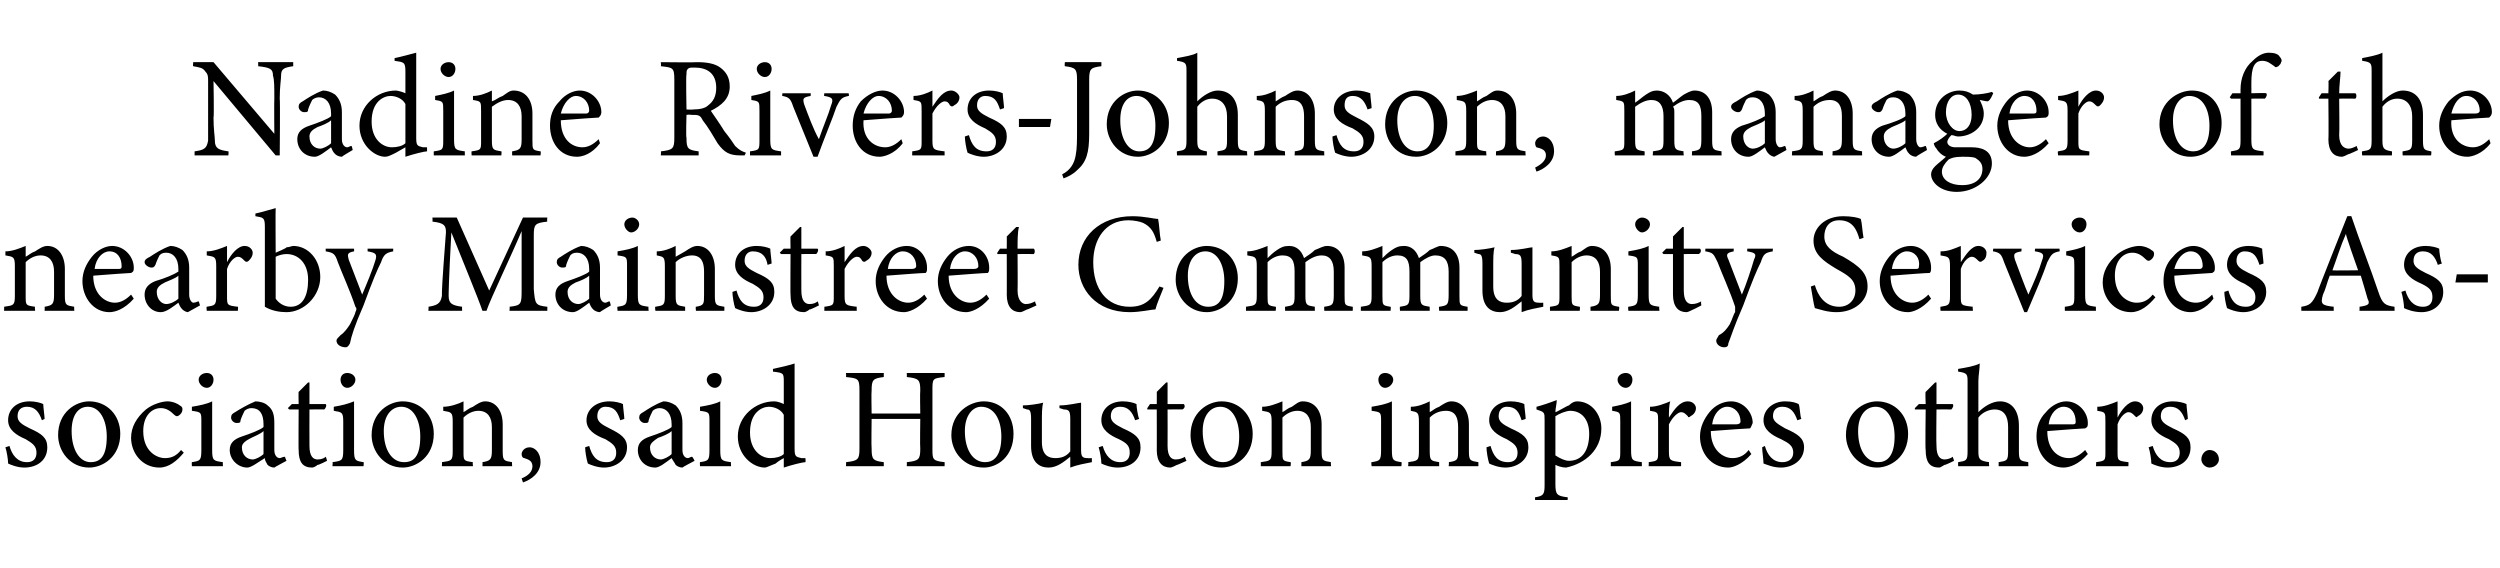 <?xml version="1.0" standalone="no"?><!DOCTYPE svg PUBLIC "-//W3C//DTD SVG 1.1//EN" "http://www.w3.org/Graphics/SVG/1.1/DTD/svg11.dtd"><svg xmlns="http://www.w3.org/2000/svg" version="1.1" width="185px" height="42px" viewBox="0 -4 185 42" style="top:-4px">  <desc>Nadine Rivers Johnson, manager of the nearby Mainstreet Community Services Association, said Houston inspires others.</desc>  <defs/>  <g id="Polygon46588">    <path d="M 3.1 27.1 C 2.9 26.5 2.6 26.1 2 26.1 C 1.6 26.1 1.3 26.3 1.3 26.8 C 1.3 27.2 1.6 27.4 2.2 27.7 C 3.1 28.1 3.5 28.4 3.5 29.1 C 3.5 30.1 2.7 30.6 1.8 30.6 C 1.3 30.6 0.8 30.4 0.6 30.3 C 0.6 30 0.5 29.4 0.4 29.1 C 0.4 29.1 0.7 29 0.7 29 C 0.9 29.7 1.3 30.2 2 30.2 C 2.4 30.2 2.7 30 2.7 29.5 C 2.7 29 2.4 28.8 1.9 28.5 C 1.2 28.2 0.6 27.8 0.6 27.1 C 0.6 26.3 1.2 25.7 2.2 25.7 C 2.6 25.7 3 25.8 3.2 25.9 C 3.2 26.1 3.3 26.8 3.3 27 C 3.3 27 3.1 27.1 3.1 27.1 Z M 6.6 25.7 C 7.9 25.7 8.9 26.7 8.9 28.1 C 8.9 29.8 7.6 30.6 6.6 30.6 C 5.2 30.6 4.3 29.4 4.3 28.2 C 4.3 26.5 5.6 25.7 6.6 25.7 Z M 6.5 26.1 C 5.8 26.1 5.3 26.7 5.3 27.9 C 5.3 29.3 5.9 30.2 6.7 30.2 C 7.4 30.2 7.9 29.8 7.9 28.3 C 7.9 27.1 7.4 26.1 6.5 26.1 Z M 13.6 29.5 C 13.1 30.1 12.5 30.6 11.8 30.6 C 10.5 30.6 9.7 29.5 9.7 28.4 C 9.7 27.6 10.1 26.9 10.8 26.3 C 11.3 25.9 12 25.7 12.4 25.7 C 12.8 25.7 13.2 25.9 13.3 26 C 13.5 26.1 13.5 26.2 13.5 26.3 C 13.5 26.6 13.2 26.8 13.1 26.8 C 13.1 26.8 13 26.8 12.9 26.7 C 12.6 26.4 12.3 26.2 11.9 26.2 C 11.2 26.2 10.6 26.8 10.6 27.9 C 10.6 29.4 11.6 29.9 12.2 29.9 C 12.6 29.9 13 29.8 13.4 29.3 C 13.4 29.3 13.6 29.5 13.6 29.5 Z M 15.3 24.7 C 15 24.7 14.7 24.4 14.7 24.1 C 14.7 23.8 15 23.6 15.3 23.6 C 15.6 23.6 15.8 23.8 15.8 24.1 C 15.8 24.4 15.6 24.7 15.3 24.7 Z M 14.2 30.5 C 14.2 30.5 14.18 30.18 14.2 30.2 C 14.8 30.1 14.9 30.1 14.9 29.3 C 14.9 29.3 14.9 27.2 14.9 27.2 C 14.9 26.5 14.9 26.5 14.2 26.4 C 14.2 26.4 14.2 26.1 14.2 26.1 C 14.8 26 15.3 25.9 15.7 25.7 C 15.7 25.7 15.7 29.3 15.7 29.3 C 15.7 30.1 15.8 30.1 16.5 30.2 C 16.47 30.18 16.5 30.5 16.5 30.5 L 14.2 30.5 Z M 20.3 30.6 C 20.1 30.6 19.9 30.5 19.8 30.4 C 19.7 30.2 19.6 30.1 19.6 29.9 C 19.1 30.2 18.6 30.6 18.3 30.6 C 17.6 30.6 17 30 17 29.3 C 17 28.8 17.3 28.5 17.9 28.3 C 18.5 28.1 19.3 27.8 19.5 27.6 C 19.5 27.6 19.5 27.4 19.5 27.4 C 19.5 26.6 19.2 26.2 18.6 26.2 C 18.4 26.2 18.2 26.3 18.1 26.4 C 18 26.6 17.9 26.8 17.8 27.1 C 17.8 27.3 17.7 27.3 17.5 27.3 C 17.3 27.3 17.1 27.1 17.1 26.9 C 17.1 26.7 17.2 26.6 17.4 26.5 C 17.7 26.3 18.4 25.9 18.9 25.7 C 19.2 25.7 19.6 25.8 19.8 26 C 20.2 26.3 20.3 26.7 20.3 27.3 C 20.3 27.3 20.3 29.3 20.3 29.3 C 20.3 29.7 20.5 29.9 20.7 29.9 C 20.8 29.9 20.9 29.8 21.1 29.8 C 21.06 29.78 21.2 30.1 21.2 30.1 C 21.2 30.1 20.3 30.58 20.3 30.6 Z M 19.5 27.9 C 19.3 28.1 18.8 28.3 18.6 28.4 C 18.2 28.6 17.9 28.8 17.9 29.1 C 17.9 29.7 18.3 30 18.7 30 C 18.9 30 19.3 29.8 19.5 29.6 C 19.5 29.6 19.5 27.9 19.5 27.9 Z M 23.5 30.4 C 23.4 30.5 23.2 30.6 23.1 30.6 C 22.4 30.6 22.1 30.2 22.1 29.3 C 22.08 29.34 22.1 26.3 22.1 26.3 L 21.4 26.3 L 21.3 26.2 L 21.6 25.9 L 22.1 25.9 C 22.1 25.9 22.08 24.97 22.1 25 C 22.3 24.8 22.6 24.5 22.8 24.3 C 22.8 24.3 22.9 24.3 22.9 24.3 C 22.9 24.7 22.9 25.3 22.9 25.9 C 22.9 25.9 24.1 25.9 24.1 25.9 C 24.2 26 24.1 26.2 24 26.3 C 24.02 26.29 22.9 26.3 22.9 26.3 C 22.9 26.3 22.89 28.97 22.9 29 C 22.9 29.8 23.2 30 23.5 30 C 23.8 30 24 29.9 24.1 29.8 C 24.14 29.83 24.2 30.1 24.2 30.1 C 24.2 30.1 23.54 30.44 23.5 30.4 Z M 25.7 24.7 C 25.4 24.7 25.2 24.4 25.2 24.1 C 25.2 23.8 25.4 23.6 25.7 23.6 C 26 23.6 26.3 23.8 26.3 24.1 C 26.3 24.4 26 24.7 25.7 24.7 Z M 24.6 30.5 C 24.6 30.5 24.64 30.18 24.6 30.2 C 25.3 30.1 25.4 30.1 25.4 29.3 C 25.4 29.3 25.4 27.2 25.4 27.2 C 25.4 26.5 25.3 26.5 24.7 26.4 C 24.7 26.4 24.7 26.1 24.7 26.1 C 25.3 26 25.7 25.9 26.2 25.7 C 26.2 25.7 26.2 29.3 26.2 29.3 C 26.2 30.1 26.3 30.1 26.9 30.2 C 26.94 30.18 26.9 30.5 26.9 30.5 L 24.6 30.5 Z M 29.8 25.7 C 31.1 25.7 32.1 26.7 32.1 28.1 C 32.1 29.8 30.8 30.6 29.8 30.6 C 28.4 30.6 27.5 29.4 27.5 28.2 C 27.5 26.5 28.8 25.7 29.8 25.7 Z M 29.7 26.1 C 29 26.1 28.4 26.7 28.4 27.9 C 28.4 29.3 29 30.2 29.9 30.2 C 30.6 30.2 31.1 29.8 31.1 28.3 C 31.1 27.1 30.6 26.1 29.7 26.1 Z M 35.7 30.5 C 35.7 30.5 35.72 30.18 35.7 30.2 C 36.3 30.1 36.4 30 36.4 29.3 C 36.4 29.3 36.4 27.6 36.4 27.6 C 36.4 26.9 36.1 26.4 35.4 26.4 C 35 26.4 34.6 26.6 34.3 26.9 C 34.3 26.9 34.3 29.4 34.3 29.4 C 34.3 30.1 34.3 30.1 35 30.2 C 34.96 30.18 35 30.5 35 30.5 L 32.7 30.5 C 32.7 30.5 32.72 30.18 32.7 30.2 C 33.4 30.1 33.5 30.1 33.5 29.4 C 33.5 29.4 33.5 27.2 33.5 27.2 C 33.5 26.5 33.4 26.5 32.8 26.4 C 32.8 26.4 32.8 26.1 32.8 26.1 C 33.3 26.1 33.9 25.9 34.3 25.7 C 34.3 25.7 34.3 26.5 34.3 26.5 C 34.5 26.4 34.7 26.2 35 26.1 C 35.3 25.9 35.6 25.7 35.9 25.7 C 36.7 25.7 37.2 26.4 37.2 27.4 C 37.2 27.4 37.2 29.4 37.2 29.4 C 37.2 30.1 37.3 30.1 37.9 30.2 C 37.87 30.18 37.9 30.5 37.9 30.5 L 35.7 30.5 Z M 38.6 31.4 C 39.1 31.2 39.4 30.9 39.4 30.5 C 39.4 30.1 39.1 30 38.8 29.9 C 38.7 29.9 38.6 29.8 38.6 29.6 C 38.6 29.4 38.8 29.1 39.2 29.1 C 39.5 29.1 40 29.4 40 30.2 C 40 31 39.3 31.5 38.7 31.7 C 38.7 31.7 38.6 31.4 38.6 31.4 Z M 45.9 27.1 C 45.7 26.5 45.5 26.1 44.8 26.1 C 44.5 26.1 44.2 26.3 44.2 26.8 C 44.2 27.2 44.5 27.4 45.1 27.7 C 45.9 28.1 46.4 28.4 46.4 29.1 C 46.4 30.1 45.5 30.6 44.7 30.6 C 44.2 30.6 43.7 30.4 43.5 30.3 C 43.4 30 43.3 29.4 43.3 29.1 C 43.3 29.1 43.6 29 43.6 29 C 43.8 29.7 44.1 30.2 44.9 30.2 C 45.3 30.2 45.6 30 45.6 29.5 C 45.6 29 45.3 28.8 44.8 28.5 C 44 28.2 43.4 27.8 43.4 27.1 C 43.4 26.3 44.1 25.7 45.1 25.7 C 45.5 25.7 45.9 25.8 46.1 25.9 C 46.1 26.1 46.2 26.8 46.2 27 C 46.2 27 45.9 27.1 45.9 27.1 Z M 50.5 30.6 C 50.3 30.6 50.1 30.5 50 30.4 C 49.9 30.2 49.8 30.1 49.7 29.9 C 49.3 30.2 48.8 30.6 48.5 30.6 C 47.7 30.6 47.2 30 47.2 29.3 C 47.2 28.8 47.5 28.5 48.1 28.3 C 48.7 28.1 49.5 27.8 49.7 27.6 C 49.7 27.6 49.7 27.4 49.7 27.4 C 49.7 26.6 49.3 26.2 48.8 26.2 C 48.6 26.2 48.4 26.3 48.3 26.4 C 48.2 26.6 48.1 26.8 48 27.1 C 48 27.3 47.9 27.3 47.7 27.3 C 47.5 27.3 47.3 27.1 47.3 26.9 C 47.3 26.7 47.4 26.6 47.6 26.5 C 47.9 26.3 48.5 25.9 49.1 25.7 C 49.4 25.7 49.7 25.8 50 26 C 50.3 26.3 50.5 26.7 50.5 27.3 C 50.5 27.3 50.5 29.3 50.5 29.3 C 50.5 29.7 50.7 29.9 50.9 29.9 C 51 29.9 51.1 29.8 51.2 29.8 C 51.25 29.78 51.4 30.1 51.4 30.1 C 51.4 30.1 50.48 30.58 50.5 30.6 Z M 49.7 27.9 C 49.5 28.1 49 28.3 48.7 28.4 C 48.4 28.6 48.1 28.8 48.1 29.1 C 48.1 29.7 48.5 30 48.9 30 C 49.1 30 49.5 29.8 49.7 29.6 C 49.7 29.6 49.7 27.9 49.7 27.9 Z M 52.9 24.7 C 52.6 24.7 52.3 24.4 52.3 24.1 C 52.3 23.8 52.6 23.6 52.9 23.6 C 53.2 23.6 53.4 23.8 53.4 24.1 C 53.4 24.4 53.2 24.7 52.9 24.7 Z M 51.8 30.5 C 51.8 30.5 51.78 30.18 51.8 30.2 C 52.4 30.1 52.5 30.1 52.5 29.3 C 52.5 29.3 52.5 27.2 52.5 27.2 C 52.5 26.5 52.5 26.5 51.8 26.4 C 51.8 26.4 51.8 26.1 51.8 26.1 C 52.4 26 52.9 25.9 53.3 25.7 C 53.3 25.7 53.3 29.3 53.3 29.3 C 53.3 30.1 53.4 30.1 54.1 30.2 C 54.07 30.18 54.1 30.5 54.1 30.5 L 51.8 30.5 Z M 59.6 30.2 C 59.4 30.2 58.6 30.4 58 30.6 C 58 30.6 58 29.9 58 29.9 C 57.8 30 57.5 30.2 57.4 30.3 C 56.9 30.5 56.7 30.6 56.6 30.6 C 55.7 30.6 54.6 29.7 54.6 28.3 C 54.6 26.8 55.9 25.7 57.3 25.7 C 57.5 25.7 57.8 25.8 58 25.9 C 58 25.9 58 24.3 58 24.3 C 58 23.6 58 23.6 57.2 23.5 C 57.2 23.5 57.2 23.3 57.2 23.3 C 57.7 23.2 58.5 23 58.8 22.9 C 58.8 22.9 58.8 29.2 58.8 29.2 C 58.8 29.8 58.9 29.8 59.3 29.9 C 59.3 29.9 59.6 29.9 59.6 29.9 C 59.6 29.9 59.63 30.19 59.6 30.2 Z M 58 26.7 C 57.8 26.3 57.3 26.1 56.9 26.1 C 56.4 26.1 55.5 26.5 55.5 28 C 55.5 29.3 56.3 29.9 57 29.9 C 57.4 29.9 57.8 29.8 58 29.6 C 58 29.6 58 26.7 58 26.7 Z M 69.9 23.9 C 69 24 69 24 69 24.9 C 69 24.9 69 29.2 69 29.2 C 69 30 69 30.1 69.9 30.2 C 69.91 30.18 69.9 30.5 69.9 30.5 L 67.1 30.5 C 67.1 30.5 67.12 30.18 67.1 30.2 C 68 30.1 68.1 30 68.1 29.2 C 68.07 29.15 68.1 27 68.1 27 L 64.5 27 C 64.5 27 64.47 29.15 64.5 29.2 C 64.5 30 64.6 30.1 65.4 30.2 C 65.4 30.18 65.4 30.5 65.4 30.5 L 62.6 30.5 C 62.6 30.5 62.63 30.18 62.6 30.2 C 63.5 30.1 63.6 30 63.6 29.2 C 63.6 29.2 63.6 24.9 63.6 24.9 C 63.6 24 63.5 24 62.6 23.9 C 62.63 23.9 62.6 23.6 62.6 23.6 L 65.4 23.6 C 65.4 23.6 65.4 23.9 65.4 23.9 C 64.6 24 64.5 24.1 64.5 24.9 C 64.47 24.94 64.5 26.6 64.5 26.6 L 68.1 26.6 C 68.1 26.6 68.07 24.94 68.1 24.9 C 68.1 24.1 68 24 67.1 23.9 C 67.12 23.9 67.1 23.6 67.1 23.6 L 69.9 23.6 C 69.9 23.6 69.91 23.9 69.9 23.9 Z M 72.8 25.7 C 74.1 25.7 75 26.7 75 28.1 C 75 29.8 73.8 30.6 72.8 30.6 C 71.3 30.6 70.4 29.4 70.4 28.2 C 70.4 26.5 71.8 25.7 72.8 25.7 Z M 72.6 26.1 C 72 26.1 71.4 26.7 71.4 27.9 C 71.4 29.3 72 30.2 72.9 30.2 C 73.5 30.2 74.1 29.8 74.1 28.3 C 74.1 27.1 73.6 26.1 72.6 26.1 Z M 80.8 30.2 C 80.3 30.3 79.7 30.4 79.2 30.6 C 79.2 30.6 79.2 29.8 79.2 29.8 C 78.7 30.2 78.2 30.6 77.6 30.6 C 76.9 30.6 76.3 30.2 76.3 29 C 76.3 29 76.3 27 76.3 27 C 76.3 26.4 76.2 26.3 76 26.3 C 75.97 26.29 75.7 26.2 75.7 26.2 C 75.7 26.2 75.68 25.98 75.7 26 C 76.1 26 76.8 25.9 77.2 25.8 C 77.1 26.1 77.1 26.6 77.1 27.3 C 77.1 27.3 77.1 28.7 77.1 28.7 C 77.1 29.7 77.6 29.9 78.1 29.9 C 78.5 29.9 78.9 29.8 79.2 29.4 C 79.2 29.4 79.2 27 79.2 27 C 79.2 26.4 79.1 26.3 78.7 26.3 C 78.73 26.29 78.4 26.2 78.4 26.2 C 78.4 26.2 78.4 25.98 78.4 26 C 79.1 26 79.8 25.8 80 25.8 C 80 25.8 80 29.3 80 29.3 C 80 29.8 80.1 29.9 80.5 29.9 C 80.5 29.92 80.8 29.9 80.8 29.9 C 80.8 29.9 80.79 30.21 80.8 30.2 Z M 84 27.1 C 83.8 26.5 83.5 26.1 82.9 26.1 C 82.5 26.1 82.2 26.3 82.2 26.8 C 82.2 27.2 82.5 27.4 83.1 27.7 C 84 28.1 84.4 28.4 84.4 29.1 C 84.4 30.1 83.6 30.6 82.7 30.6 C 82.2 30.6 81.7 30.4 81.5 30.3 C 81.5 30 81.4 29.4 81.3 29.1 C 81.3 29.1 81.6 29 81.6 29 C 81.8 29.7 82.2 30.2 82.9 30.2 C 83.3 30.2 83.6 30 83.6 29.5 C 83.6 29 83.4 28.8 82.8 28.5 C 82.1 28.2 81.5 27.8 81.5 27.1 C 81.5 26.3 82.1 25.7 83.1 25.7 C 83.5 25.7 83.9 25.8 84.1 25.9 C 84.1 26.1 84.2 26.8 84.3 27 C 84.3 27 84 27.1 84 27.1 Z M 87.1 30.4 C 86.9 30.5 86.7 30.6 86.6 30.6 C 86 30.6 85.6 30.2 85.6 29.3 C 85.61 29.34 85.6 26.3 85.6 26.3 L 84.9 26.3 L 84.9 26.2 L 85.1 25.9 L 85.6 25.9 C 85.6 25.9 85.61 24.97 85.6 25 C 85.8 24.8 86.1 24.5 86.3 24.3 C 86.3 24.3 86.4 24.3 86.4 24.3 C 86.4 24.7 86.4 25.3 86.4 25.9 C 86.4 25.9 87.6 25.9 87.6 25.9 C 87.7 26 87.7 26.2 87.5 26.3 C 87.55 26.29 86.4 26.3 86.4 26.3 C 86.4 26.3 86.41 28.97 86.4 29 C 86.4 29.8 86.7 30 87 30 C 87.3 30 87.5 29.9 87.7 29.8 C 87.66 29.83 87.8 30.1 87.8 30.1 C 87.8 30.1 87.06 30.44 87.1 30.4 Z M 90.4 25.7 C 91.7 25.7 92.7 26.7 92.7 28.1 C 92.7 29.8 91.4 30.6 90.4 30.6 C 88.9 30.6 88.1 29.4 88.1 28.2 C 88.1 26.5 89.4 25.7 90.4 25.7 Z M 90.3 26.1 C 89.6 26.1 89 26.7 89 27.9 C 89 29.3 89.6 30.2 90.5 30.2 C 91.1 30.2 91.7 29.8 91.7 28.3 C 91.7 27.1 91.2 26.1 90.3 26.1 Z M 96.3 30.5 C 96.3 30.5 96.31 30.18 96.3 30.2 C 96.9 30.1 97 30 97 29.3 C 97 29.3 97 27.6 97 27.6 C 97 26.9 96.7 26.4 96 26.4 C 95.6 26.4 95.2 26.6 94.9 26.9 C 94.9 26.9 94.9 29.4 94.9 29.4 C 94.9 30.1 94.9 30.1 95.5 30.2 C 95.55 30.18 95.5 30.5 95.5 30.5 L 93.3 30.5 C 93.3 30.5 93.3 30.18 93.3 30.2 C 94 30.1 94.1 30.1 94.1 29.4 C 94.1 29.4 94.1 27.2 94.1 27.2 C 94.1 26.5 94 26.5 93.4 26.4 C 93.4 26.4 93.4 26.1 93.4 26.1 C 93.9 26.1 94.4 25.9 94.9 25.7 C 94.9 25.7 94.9 26.5 94.9 26.5 C 95.1 26.4 95.3 26.2 95.6 26.1 C 95.9 25.9 96.1 25.7 96.4 25.7 C 97.3 25.7 97.8 26.4 97.8 27.4 C 97.8 27.4 97.8 29.4 97.8 29.4 C 97.8 30.1 97.9 30.1 98.5 30.2 C 98.46 30.18 98.5 30.5 98.5 30.5 L 96.3 30.5 Z M 102.5 24.7 C 102.2 24.7 102 24.4 102 24.1 C 102 23.8 102.2 23.6 102.5 23.6 C 102.8 23.6 103.1 23.8 103.1 24.1 C 103.1 24.4 102.8 24.7 102.5 24.7 Z M 101.5 30.5 C 101.5 30.5 101.45 30.18 101.5 30.2 C 102.1 30.1 102.2 30.1 102.2 29.3 C 102.2 29.3 102.2 27.2 102.2 27.2 C 102.2 26.5 102.2 26.5 101.5 26.4 C 101.5 26.4 101.5 26.1 101.5 26.1 C 102.1 26 102.6 25.9 103 25.7 C 103 25.7 103 29.3 103 29.3 C 103 30.1 103.1 30.1 103.7 30.2 C 103.75 30.18 103.7 30.5 103.7 30.5 L 101.5 30.5 Z M 107.2 30.5 C 107.2 30.5 107.25 30.18 107.2 30.2 C 107.9 30.1 107.9 30 107.9 29.3 C 107.9 29.3 107.9 27.6 107.9 27.6 C 107.9 26.9 107.7 26.4 107 26.4 C 106.5 26.4 106.1 26.6 105.8 26.9 C 105.8 26.9 105.8 29.4 105.8 29.4 C 105.8 30.1 105.9 30.1 106.5 30.2 C 106.49 30.18 106.5 30.5 106.5 30.5 L 104.2 30.5 C 104.2 30.5 104.24 30.18 104.2 30.2 C 104.9 30.1 105 30.1 105 29.4 C 105 29.4 105 27.2 105 27.2 C 105 26.5 104.9 26.5 104.4 26.4 C 104.4 26.4 104.4 26.1 104.4 26.1 C 104.9 26.1 105.4 25.9 105.8 25.7 C 105.8 25.7 105.8 26.5 105.8 26.5 C 106 26.4 106.2 26.2 106.5 26.1 C 106.8 25.9 107.1 25.7 107.4 25.7 C 108.2 25.7 108.7 26.4 108.7 27.4 C 108.7 27.4 108.7 29.4 108.7 29.4 C 108.7 30.1 108.8 30.1 109.4 30.2 C 109.4 30.18 109.4 30.5 109.4 30.5 L 107.2 30.5 Z M 112.6 27.1 C 112.4 26.5 112.2 26.1 111.5 26.1 C 111.2 26.1 110.9 26.3 110.9 26.8 C 110.9 27.2 111.2 27.4 111.8 27.7 C 112.7 28.1 113.1 28.4 113.1 29.1 C 113.1 30.1 112.2 30.6 111.4 30.6 C 110.9 30.6 110.4 30.4 110.2 30.3 C 110.1 30 110 29.4 110 29.1 C 110 29.1 110.3 29 110.3 29 C 110.5 29.7 110.8 30.2 111.6 30.2 C 112 30.2 112.3 30 112.3 29.5 C 112.3 29 112 28.8 111.5 28.5 C 110.8 28.2 110.2 27.8 110.2 27.1 C 110.2 26.3 110.8 25.7 111.8 25.7 C 112.2 25.7 112.6 25.8 112.8 25.9 C 112.8 26.1 112.9 26.8 112.9 27 C 112.9 27 112.6 27.1 112.6 27.1 Z M 113.7 26.1 C 114.1 26 114.7 25.8 115.2 25.6 C 115.2 25.9 115.1 26.2 115.1 26.5 C 115.2 26.5 116 26 116.1 26 C 116.3 25.8 116.5 25.7 116.7 25.7 C 117.8 25.7 118.5 26.7 118.5 27.7 C 118.5 29.3 117.3 30.3 115.9 30.6 C 115.6 30.6 115.3 30.5 115.1 30.4 C 115.1 30.4 115.1 31.8 115.1 31.8 C 115.1 32.6 115.2 32.7 116 32.8 C 116.03 32.77 116 33 116 33 L 113.6 33 C 113.6 33 113.58 32.77 113.6 32.8 C 114.2 32.7 114.3 32.6 114.3 31.9 C 114.3 31.9 114.3 27.1 114.3 27.1 C 114.3 26.5 114.3 26.5 113.7 26.3 C 113.7 26.3 113.7 26.1 113.7 26.1 Z M 115.1 29.7 C 115.4 29.9 115.8 30.1 116.1 30.1 C 117.1 30.1 117.6 29.3 117.6 28.1 C 117.6 27 117 26.4 116.2 26.4 C 115.9 26.4 115.4 26.6 115.1 26.8 C 115.1 26.8 115.1 29.7 115.1 29.7 Z M 120.3 24.7 C 120 24.7 119.7 24.4 119.7 24.1 C 119.7 23.8 120 23.6 120.3 23.6 C 120.6 23.6 120.8 23.8 120.8 24.1 C 120.8 24.4 120.6 24.7 120.3 24.7 Z M 119.2 30.5 C 119.2 30.5 119.2 30.18 119.2 30.2 C 119.9 30.1 119.9 30.1 119.9 29.3 C 119.9 29.3 119.9 27.2 119.9 27.2 C 119.9 26.5 119.9 26.5 119.3 26.4 C 119.3 26.4 119.3 26.1 119.3 26.1 C 119.8 26 120.3 25.9 120.7 25.7 C 120.7 25.7 120.7 29.3 120.7 29.3 C 120.7 30.1 120.8 30.1 121.5 30.2 C 121.49 30.18 121.5 30.5 121.5 30.5 L 119.2 30.5 Z M 124.4 30.5 L 122 30.5 C 122 30.5 122.02 30.18 122 30.2 C 122.7 30.1 122.7 30.1 122.7 29.4 C 122.7 29.4 122.7 27.2 122.7 27.2 C 122.7 26.5 122.7 26.5 122.1 26.4 C 122.1 26.4 122.1 26.1 122.1 26.1 C 122.6 26.1 123.1 25.9 123.6 25.7 C 123.5 26 123.5 26.5 123.5 26.9 C 123.9 26.3 124.3 25.7 124.9 25.7 C 125.3 25.7 125.5 26 125.5 26.2 C 125.5 26.5 125.3 26.7 125.1 26.8 C 125 26.9 124.9 26.9 124.9 26.8 C 124.7 26.6 124.6 26.5 124.4 26.5 C 124.2 26.5 123.8 26.8 123.5 27.4 C 123.5 27.4 123.5 29.4 123.5 29.4 C 123.5 30.1 123.6 30.1 124.4 30.2 C 124.4 30.18 124.4 30.5 124.4 30.5 Z M 129.6 29.6 C 128.9 30.4 128.2 30.6 127.9 30.6 C 126.6 30.6 125.8 29.5 125.8 28.3 C 125.8 27.6 126.1 27 126.5 26.5 C 126.9 26 127.5 25.7 128.1 25.7 C 129 25.7 129.7 26.5 129.7 27.3 C 129.6 27.5 129.6 27.6 129.5 27.7 C 129.3 27.7 127.9 27.8 126.6 27.9 C 126.6 29.3 127.5 29.9 128.2 29.9 C 128.7 29.9 129.1 29.7 129.4 29.3 C 129.4 29.3 129.6 29.6 129.6 29.6 Z M 127.8 26.1 C 127.3 26.1 126.8 26.6 126.7 27.4 C 127.3 27.4 128 27.4 128.5 27.4 C 128.7 27.4 128.8 27.3 128.8 27.2 C 128.8 26.6 128.4 26.1 127.8 26.1 Z M 133 27.1 C 132.8 26.5 132.5 26.1 131.9 26.1 C 131.5 26.1 131.2 26.3 131.2 26.8 C 131.2 27.2 131.6 27.4 132.1 27.7 C 133 28.1 133.5 28.4 133.5 29.1 C 133.5 30.1 132.6 30.6 131.8 30.6 C 131.2 30.6 130.8 30.4 130.5 30.3 C 130.5 30 130.4 29.4 130.4 29.1 C 130.4 29.1 130.6 29 130.6 29 C 130.8 29.7 131.2 30.2 131.9 30.2 C 132.3 30.2 132.7 30 132.7 29.5 C 132.7 29 132.4 28.8 131.8 28.5 C 131.1 28.2 130.5 27.8 130.5 27.1 C 130.5 26.3 131.2 25.7 132.1 25.7 C 132.6 25.7 132.9 25.8 133.1 25.9 C 133.2 26.1 133.2 26.8 133.3 27 C 133.3 27 133 27.1 133 27.1 Z M 138.9 25.7 C 140.2 25.7 141.2 26.7 141.2 28.1 C 141.2 29.8 139.9 30.6 138.9 30.6 C 137.5 30.6 136.6 29.4 136.6 28.2 C 136.6 26.5 137.9 25.7 138.9 25.7 Z M 138.8 26.1 C 138.1 26.1 137.5 26.7 137.5 27.9 C 137.5 29.3 138.1 30.2 139 30.2 C 139.6 30.2 140.2 29.8 140.2 28.3 C 140.2 27.1 139.7 26.1 138.8 26.1 Z M 143.9 30.4 C 143.7 30.5 143.6 30.6 143.5 30.6 C 142.8 30.6 142.5 30.2 142.5 29.3 C 142.46 29.34 142.5 26.3 142.5 26.3 L 141.7 26.3 L 141.7 26.2 L 142 25.9 L 142.5 25.9 C 142.5 25.9 142.46 24.97 142.5 25 C 142.7 24.8 143 24.5 143.2 24.3 C 143.2 24.3 143.3 24.3 143.3 24.3 C 143.3 24.7 143.3 25.3 143.3 25.9 C 143.3 25.9 144.5 25.9 144.5 25.9 C 144.6 26 144.5 26.2 144.4 26.3 C 144.4 26.29 143.3 26.3 143.3 26.3 C 143.3 26.3 143.27 28.97 143.3 29 C 143.3 29.8 143.6 30 143.9 30 C 144.1 30 144.4 29.9 144.5 29.8 C 144.52 29.83 144.6 30.1 144.6 30.1 C 144.6 30.1 143.92 30.44 143.9 30.4 Z M 147.9 30.5 C 147.9 30.5 147.9 30.18 147.9 30.2 C 148.5 30.1 148.6 30.1 148.6 29.4 C 148.6 29.4 148.6 27.6 148.6 27.6 C 148.6 26.8 148.3 26.3 147.6 26.3 C 147.2 26.3 146.7 26.5 146.4 26.9 C 146.4 26.9 146.4 29.4 146.4 29.4 C 146.4 30 146.5 30.1 147.2 30.2 C 147.16 30.18 147.2 30.5 147.2 30.5 L 144.9 30.5 C 144.9 30.5 144.9 30.18 144.9 30.2 C 145.5 30.1 145.6 30.1 145.6 29.4 C 145.6 29.4 145.6 24.3 145.6 24.3 C 145.6 23.7 145.6 23.6 144.9 23.5 C 144.9 23.5 144.9 23.3 144.9 23.3 C 145.5 23.2 146.1 23.1 146.5 22.9 C 146.5 23.3 146.4 23.8 146.4 24.2 C 146.4 24.2 146.4 26.5 146.4 26.5 C 146.8 26.1 147.4 25.7 148 25.7 C 148.8 25.7 149.4 26.3 149.4 27.5 C 149.4 27.5 149.4 29.4 149.4 29.4 C 149.4 30.1 149.5 30.1 150.1 30.2 C 150.08 30.18 150.1 30.5 150.1 30.5 L 147.9 30.5 Z M 154.5 29.6 C 153.8 30.4 153.1 30.6 152.7 30.6 C 151.5 30.6 150.7 29.5 150.7 28.3 C 150.7 27.6 150.9 27 151.4 26.5 C 151.8 26 152.4 25.7 152.9 25.7 C 153.8 25.7 154.5 26.5 154.5 27.3 C 154.5 27.5 154.5 27.6 154.3 27.7 C 154.1 27.7 152.8 27.8 151.5 27.9 C 151.5 29.3 152.3 29.9 153.1 29.9 C 153.5 29.9 153.9 29.7 154.3 29.3 C 154.3 29.3 154.5 29.6 154.5 29.6 Z M 152.7 26.1 C 152.2 26.1 151.7 26.6 151.6 27.4 C 152.2 27.4 152.8 27.4 153.4 27.4 C 153.6 27.4 153.6 27.3 153.6 27.2 C 153.6 26.6 153.3 26.1 152.7 26.1 Z M 157.5 30.5 L 155.1 30.5 C 155.1 30.5 155.14 30.18 155.1 30.2 C 155.8 30.1 155.8 30.1 155.8 29.4 C 155.8 29.4 155.8 27.2 155.8 27.2 C 155.8 26.5 155.8 26.5 155.2 26.4 C 155.2 26.4 155.2 26.1 155.2 26.1 C 155.7 26.1 156.2 25.9 156.7 25.7 C 156.7 26 156.7 26.5 156.7 26.9 C 157 26.3 157.5 25.7 158 25.7 C 158.4 25.7 158.6 26 158.6 26.2 C 158.6 26.5 158.4 26.7 158.2 26.8 C 158.1 26.9 158.1 26.9 158 26.8 C 157.8 26.6 157.7 26.5 157.5 26.5 C 157.3 26.5 156.9 26.8 156.7 27.4 C 156.7 27.4 156.7 29.4 156.7 29.4 C 156.7 30.1 156.7 30.1 157.5 30.2 C 157.52 30.18 157.5 30.5 157.5 30.5 Z M 161.7 27.1 C 161.5 26.5 161.2 26.1 160.6 26.1 C 160.2 26.1 159.9 26.3 159.9 26.8 C 159.9 27.2 160.2 27.4 160.8 27.7 C 161.7 28.1 162.1 28.4 162.1 29.1 C 162.1 30.1 161.3 30.6 160.4 30.6 C 159.9 30.6 159.4 30.4 159.2 30.3 C 159.2 30 159.1 29.4 159 29.1 C 159 29.1 159.3 29 159.3 29 C 159.5 29.7 159.9 30.2 160.6 30.2 C 161 30.2 161.3 30 161.3 29.5 C 161.3 29 161 28.8 160.5 28.5 C 159.8 28.2 159.2 27.8 159.2 27.1 C 159.2 26.3 159.8 25.7 160.8 25.7 C 161.2 25.7 161.6 25.8 161.8 25.9 C 161.8 26.1 161.9 26.8 161.9 27 C 161.9 27 161.7 27.1 161.7 27.1 Z M 163.5 30.6 C 163.2 30.6 162.9 30.3 162.9 30 C 162.9 29.6 163.2 29.3 163.5 29.3 C 163.9 29.3 164.2 29.6 164.2 30 C 164.2 30.3 163.9 30.6 163.5 30.6 Z " stroke="none" fill="#000"/>  </g>  <g id="Polygon46587">    <path d="M 3.3 19 C 3.3 19 3.32 18.68 3.3 18.7 C 3.9 18.6 4 18.5 4 17.8 C 4 17.8 4 16.1 4 16.1 C 4 15.4 3.7 14.9 3 14.9 C 2.6 14.9 2.2 15.1 1.9 15.4 C 1.9 15.4 1.9 17.9 1.9 17.9 C 1.9 18.6 1.9 18.6 2.6 18.7 C 2.56 18.68 2.6 19 2.6 19 L 0.3 19 C 0.3 19 0.32 18.68 0.3 18.7 C 1 18.6 1.1 18.6 1.1 17.9 C 1.1 17.9 1.1 15.7 1.1 15.7 C 1.1 15 1 15 0.4 14.9 C 0.4 14.9 0.4 14.6 0.4 14.6 C 0.9 14.6 1.4 14.4 1.9 14.2 C 1.9 14.2 1.9 15 1.9 15 C 2.1 14.9 2.3 14.7 2.6 14.6 C 2.9 14.4 3.2 14.2 3.5 14.2 C 4.3 14.2 4.8 14.9 4.8 15.9 C 4.8 15.9 4.8 17.9 4.8 17.9 C 4.8 18.6 4.9 18.6 5.5 18.7 C 5.47 18.68 5.5 19 5.5 19 L 3.3 19 Z M 9.9 18.1 C 9.2 18.9 8.5 19.1 8.1 19.1 C 6.9 19.1 6.1 18 6.1 16.8 C 6.1 16.1 6.4 15.5 6.8 15 C 7.2 14.5 7.8 14.2 8.3 14.2 C 9.2 14.2 9.9 15 9.9 15.8 C 9.9 16 9.9 16.1 9.7 16.2 C 9.5 16.2 8.2 16.3 6.9 16.4 C 6.9 17.8 7.8 18.4 8.5 18.4 C 8.9 18.4 9.3 18.2 9.7 17.8 C 9.7 17.8 9.9 18.1 9.9 18.1 Z M 8.1 14.6 C 7.6 14.6 7.1 15.1 7 15.9 C 7.6 15.9 8.2 15.9 8.8 15.9 C 9 15.9 9 15.8 9 15.7 C 9 15.1 8.7 14.6 8.1 14.6 Z M 13.9 19.1 C 13.8 19.1 13.6 19 13.5 18.9 C 13.3 18.7 13.3 18.6 13.2 18.4 C 12.8 18.7 12.3 19.1 11.9 19.1 C 11.2 19.1 10.7 18.5 10.7 17.8 C 10.7 17.3 11 17 11.5 16.8 C 12.2 16.6 12.9 16.3 13.2 16.1 C 13.2 16.1 13.2 15.9 13.2 15.9 C 13.2 15.1 12.8 14.7 12.3 14.7 C 12 14.7 11.9 14.8 11.8 14.9 C 11.7 15.1 11.6 15.3 11.5 15.6 C 11.4 15.8 11.3 15.8 11.2 15.8 C 11 15.8 10.7 15.6 10.7 15.4 C 10.7 15.2 10.9 15.1 11.1 15 C 11.4 14.8 12 14.4 12.6 14.2 C 12.9 14.2 13.2 14.3 13.5 14.5 C 13.8 14.8 14 15.2 14 15.8 C 14 15.8 14 17.8 14 17.8 C 14 18.2 14.2 18.4 14.3 18.4 C 14.5 18.4 14.6 18.3 14.7 18.3 C 14.71 18.28 14.8 18.6 14.8 18.6 C 14.8 18.6 13.94 19.08 13.9 19.1 Z M 13.2 16.4 C 13 16.6 12.4 16.8 12.2 16.9 C 11.8 17.1 11.6 17.3 11.6 17.6 C 11.6 18.2 12 18.5 12.3 18.5 C 12.6 18.5 13 18.3 13.2 18.1 C 13.2 18.1 13.2 16.4 13.2 16.4 Z M 17.6 19 L 15.3 19 C 15.3 19 15.26 18.68 15.3 18.7 C 15.9 18.6 16 18.6 16 17.9 C 16 17.9 16 15.7 16 15.7 C 16 15 15.9 15 15.3 14.9 C 15.3 14.9 15.3 14.6 15.3 14.6 C 15.8 14.6 16.3 14.4 16.8 14.2 C 16.8 14.5 16.8 15 16.8 15.4 C 17.1 14.8 17.6 14.2 18.1 14.2 C 18.5 14.2 18.7 14.5 18.7 14.7 C 18.7 15 18.5 15.2 18.4 15.3 C 18.3 15.4 18.2 15.4 18.1 15.3 C 17.9 15.1 17.8 15 17.6 15 C 17.4 15 17 15.3 16.8 15.9 C 16.8 15.9 16.8 17.9 16.8 17.9 C 16.8 18.6 16.8 18.6 17.6 18.7 C 17.64 18.68 17.6 19 17.6 19 Z M 21.2 14.3 C 21.4 14.3 21.6 14.2 21.7 14.2 C 22.8 14.2 23.7 15.2 23.7 16.5 C 23.7 17.9 22.5 19.1 21.2 19.1 C 20.7 19.1 20.1 19 19.6 18.7 C 19.6 18.4 19.6 18.2 19.6 17.9 C 19.6 17.9 19.6 12.8 19.6 12.8 C 19.6 12.1 19.5 12.1 18.9 12 C 18.9 12 18.9 11.8 18.9 11.8 C 19.4 11.7 20 11.5 20.4 11.4 C 20.38 11.41 20.4 14.7 20.4 14.7 C 20.4 14.7 21.24 14.35 21.2 14.3 Z M 20.4 17.7 C 20.4 17.9 20.4 18 20.4 18.1 C 20.6 18.4 21 18.7 21.5 18.7 C 22.4 18.7 22.8 17.9 22.8 16.7 C 22.8 15.5 22.1 14.8 21.2 14.8 C 20.9 14.8 20.6 14.9 20.4 15 C 20.4 15 20.4 17.7 20.4 17.7 Z M 29.1 14.6 C 28.6 14.7 28.4 14.8 28.2 15.4 C 27.9 16 27.6 16.7 26.9 18.6 C 26.2 20.2 26 20.9 25.9 21.4 C 25.8 21.6 25.7 21.7 25.6 21.7 C 25.2 21.7 24.9 21.5 24.9 21.2 C 24.9 21.1 25 21 25.2 20.8 C 25.5 20.6 25.7 20.3 25.9 20 C 26.1 19.6 26.3 19.2 26.3 19.1 C 26.4 18.9 26.4 18.8 26.3 18.7 C 25.9 17.5 25.3 16.2 25 15.4 C 24.8 14.8 24.7 14.7 24.1 14.6 C 24.11 14.64 24.1 14.4 24.1 14.4 L 26.2 14.4 C 26.2 14.4 26.21 14.64 26.2 14.6 C 25.7 14.7 25.7 14.8 25.8 15.2 C 25.8 15.2 26.8 17.8 26.8 17.8 C 27.1 17.1 27.6 15.9 27.8 15.2 C 27.9 14.8 27.8 14.7 27.2 14.6 C 27.21 14.64 27.2 14.4 27.2 14.4 L 29.1 14.4 C 29.1 14.4 29.09 14.64 29.1 14.6 Z M 37.7 19 C 37.7 19 37.74 18.68 37.7 18.7 C 38.6 18.6 38.6 18.5 38.6 17.4 C 38.6 17.4 38.6 13.1 38.6 13.1 C 37.8 15 36.3 18.1 36 19 C 36 19 35.7 19 35.7 19 C 35.4 18.1 34.2 15.2 33.4 13.2 C 33.2 16.9 33.2 17.7 33.2 17.9 C 33.2 18.5 33.5 18.6 34.2 18.7 C 34.18 18.68 34.2 19 34.2 19 L 31.7 19 C 31.7 19 31.73 18.68 31.7 18.7 C 32.3 18.6 32.6 18.5 32.7 17.9 C 32.7 17.5 32.7 17.1 33 13.2 C 33 12.7 32.9 12.5 32 12.4 C 32.02 12.4 32 12.1 32 12.1 L 33.8 12.1 L 36.2 17.5 L 38.7 12.1 L 40.5 12.1 C 40.5 12.1 40.47 12.4 40.5 12.4 C 39.6 12.5 39.5 12.6 39.5 13.4 C 39.5 13.4 39.5 17.4 39.5 17.4 C 39.6 18.5 39.6 18.6 40.5 18.7 C 40.51 18.68 40.5 19 40.5 19 L 37.7 19 Z M 44.4 19.1 C 44.2 19.1 44 19 43.9 18.9 C 43.7 18.7 43.7 18.6 43.6 18.4 C 43.2 18.7 42.7 19.1 42.4 19.1 C 41.6 19.1 41.1 18.5 41.1 17.8 C 41.1 17.3 41.4 17 42 16.8 C 42.6 16.6 43.4 16.3 43.6 16.1 C 43.6 16.1 43.6 15.9 43.6 15.9 C 43.6 15.1 43.2 14.7 42.7 14.7 C 42.4 14.7 42.3 14.8 42.2 14.9 C 42.1 15.1 42 15.3 41.9 15.6 C 41.9 15.8 41.8 15.8 41.6 15.8 C 41.4 15.8 41.2 15.6 41.2 15.4 C 41.2 15.2 41.3 15.1 41.5 15 C 41.8 14.8 42.4 14.4 43 14.2 C 43.3 14.2 43.6 14.3 43.9 14.5 C 44.2 14.8 44.4 15.2 44.4 15.8 C 44.4 15.8 44.4 17.8 44.4 17.8 C 44.4 18.2 44.6 18.4 44.8 18.4 C 44.9 18.4 45 18.3 45.1 18.3 C 45.13 18.28 45.2 18.6 45.2 18.6 C 45.2 18.6 44.37 19.08 44.4 19.1 Z M 43.6 16.4 C 43.4 16.6 42.9 16.8 42.6 16.9 C 42.2 17.1 42 17.3 42 17.6 C 42 18.2 42.4 18.5 42.8 18.5 C 43 18.5 43.4 18.3 43.6 18.1 C 43.6 18.1 43.6 16.4 43.6 16.4 Z M 46.7 13.2 C 46.5 13.2 46.2 12.9 46.2 12.6 C 46.2 12.3 46.5 12.1 46.8 12.1 C 47 12.1 47.3 12.3 47.3 12.6 C 47.3 12.9 47 13.2 46.7 13.2 Z M 45.7 19 C 45.7 19 45.66 18.68 45.7 18.7 C 46.3 18.6 46.4 18.6 46.4 17.8 C 46.4 17.8 46.4 15.7 46.4 15.7 C 46.4 15 46.4 15 45.7 14.9 C 45.7 14.9 45.7 14.6 45.7 14.6 C 46.3 14.5 46.8 14.4 47.2 14.2 C 47.2 14.2 47.2 17.8 47.2 17.8 C 47.2 18.6 47.3 18.6 48 18.7 C 47.96 18.68 48 19 48 19 L 45.7 19 Z M 51.5 19 C 51.5 19 51.46 18.68 51.5 18.7 C 52.1 18.6 52.1 18.5 52.1 17.8 C 52.1 17.8 52.1 16.1 52.1 16.1 C 52.1 15.4 51.9 14.9 51.2 14.9 C 50.8 14.9 50.3 15.1 50 15.4 C 50 15.4 50 17.9 50 17.9 C 50 18.6 50.1 18.6 50.7 18.7 C 50.7 18.68 50.7 19 50.7 19 L 48.5 19 C 48.5 19 48.45 18.68 48.5 18.7 C 49.1 18.6 49.2 18.6 49.2 17.9 C 49.2 17.9 49.2 15.7 49.2 15.7 C 49.2 15 49.1 15 48.6 14.9 C 48.6 14.9 48.6 14.6 48.6 14.6 C 49.1 14.6 49.6 14.4 50 14.2 C 50 14.2 50 15 50 15 C 50.2 14.9 50.5 14.7 50.7 14.6 C 51 14.4 51.3 14.2 51.6 14.2 C 52.4 14.2 52.9 14.9 52.9 15.9 C 52.9 15.9 52.9 17.9 52.9 17.9 C 52.9 18.6 53 18.6 53.6 18.7 C 53.61 18.68 53.6 19 53.6 19 L 51.5 19 Z M 56.8 15.6 C 56.7 15 56.4 14.6 55.7 14.6 C 55.4 14.6 55.1 14.8 55.1 15.3 C 55.1 15.7 55.4 15.9 56 16.2 C 56.9 16.6 57.3 16.9 57.3 17.6 C 57.3 18.6 56.4 19.1 55.6 19.1 C 55.1 19.1 54.6 18.9 54.4 18.8 C 54.3 18.5 54.2 17.9 54.2 17.6 C 54.2 17.6 54.5 17.5 54.5 17.5 C 54.7 18.2 55 18.7 55.8 18.7 C 56.2 18.7 56.5 18.5 56.5 18 C 56.5 17.5 56.2 17.3 55.7 17 C 55 16.7 54.4 16.3 54.4 15.6 C 54.4 14.8 55 14.2 56 14.2 C 56.4 14.2 56.8 14.3 57 14.4 C 57 14.6 57.1 15.3 57.1 15.5 C 57.1 15.5 56.8 15.6 56.8 15.6 Z M 59.9 18.9 C 59.8 19 59.6 19.1 59.5 19.1 C 58.8 19.1 58.5 18.7 58.5 17.8 C 58.48 17.84 58.5 14.8 58.5 14.8 L 57.8 14.8 L 57.7 14.7 L 58 14.4 L 58.5 14.4 C 58.5 14.4 58.48 13.47 58.5 13.5 C 58.7 13.3 59 13 59.2 12.8 C 59.2 12.8 59.3 12.8 59.3 12.8 C 59.3 13.2 59.3 13.8 59.3 14.4 C 59.3 14.4 60.5 14.4 60.5 14.4 C 60.6 14.5 60.5 14.7 60.4 14.8 C 60.42 14.79 59.3 14.8 59.3 14.8 C 59.3 14.8 59.29 17.47 59.3 17.5 C 59.3 18.3 59.6 18.5 59.9 18.5 C 60.2 18.5 60.4 18.4 60.5 18.3 C 60.54 18.33 60.6 18.6 60.6 18.6 C 60.6 18.6 59.94 18.94 59.9 18.9 Z M 63.4 19 L 61 19 C 61 19 61.01 18.68 61 18.7 C 61.7 18.6 61.7 18.6 61.7 17.9 C 61.7 17.9 61.7 15.7 61.7 15.7 C 61.7 15 61.7 15 61.1 14.9 C 61.1 14.9 61.1 14.6 61.1 14.6 C 61.6 14.6 62.1 14.4 62.5 14.2 C 62.5 14.5 62.5 15 62.5 15.4 C 62.9 14.8 63.3 14.2 63.9 14.2 C 64.2 14.2 64.5 14.5 64.5 14.7 C 64.5 15 64.3 15.2 64.1 15.3 C 64 15.4 63.9 15.4 63.8 15.3 C 63.7 15.1 63.6 15 63.4 15 C 63.2 15 62.8 15.3 62.5 15.9 C 62.5 15.9 62.5 17.9 62.5 17.9 C 62.5 18.6 62.6 18.6 63.4 18.7 C 63.39 18.68 63.4 19 63.4 19 Z M 68.6 18.1 C 67.9 18.9 67.2 19.1 66.9 19.1 C 65.6 19.1 64.8 18 64.8 16.8 C 64.8 16.1 65.1 15.5 65.5 15 C 65.9 14.5 66.5 14.2 67.1 14.2 C 68 14.2 68.6 15 68.6 15.8 C 68.6 16 68.6 16.1 68.5 16.2 C 68.2 16.2 66.9 16.3 65.6 16.4 C 65.6 17.8 66.5 18.4 67.2 18.4 C 67.6 18.4 68 18.2 68.4 17.8 C 68.4 17.8 68.6 18.1 68.6 18.1 Z M 66.8 14.6 C 66.3 14.6 65.8 15.1 65.7 15.9 C 66.3 15.9 66.9 15.9 67.5 15.9 C 67.7 15.9 67.8 15.8 67.8 15.7 C 67.8 15.1 67.4 14.6 66.8 14.6 Z M 73.2 18.1 C 72.5 18.9 71.8 19.1 71.5 19.1 C 70.2 19.1 69.4 18 69.4 16.8 C 69.4 16.1 69.7 15.5 70.1 15 C 70.5 14.5 71.1 14.2 71.7 14.2 C 72.6 14.2 73.2 15 73.2 15.8 C 73.2 16 73.2 16.1 73.1 16.2 C 72.8 16.2 71.5 16.3 70.2 16.4 C 70.2 17.8 71.1 18.4 71.8 18.4 C 72.2 18.4 72.6 18.2 73 17.8 C 73 17.8 73.2 18.1 73.2 18.1 Z M 71.4 14.6 C 70.9 14.6 70.4 15.1 70.3 15.9 C 70.9 15.9 71.5 15.9 72.1 15.9 C 72.3 15.9 72.4 15.8 72.4 15.7 C 72.4 15.1 72 14.6 71.4 14.6 Z M 76 18.9 C 75.8 19 75.6 19.1 75.5 19.1 C 74.9 19.1 74.5 18.7 74.5 17.8 C 74.51 17.84 74.5 14.8 74.5 14.8 L 73.8 14.8 L 73.8 14.7 L 74 14.4 L 74.5 14.4 C 74.5 14.4 74.51 13.47 74.5 13.5 C 74.7 13.3 75 13 75.2 12.8 C 75.2 12.8 75.4 12.8 75.4 12.8 C 75.3 13.2 75.3 13.8 75.3 14.4 C 75.3 14.4 76.5 14.4 76.5 14.4 C 76.6 14.5 76.6 14.7 76.5 14.8 C 76.45 14.79 75.3 14.8 75.3 14.8 C 75.3 14.8 75.32 17.47 75.3 17.5 C 75.3 18.3 75.7 18.5 75.9 18.5 C 76.2 18.5 76.4 18.4 76.6 18.3 C 76.57 18.33 76.7 18.6 76.7 18.6 C 76.7 18.6 75.97 18.94 76 18.9 Z M 86.1 17.3 C 85.9 17.8 85.6 18.5 85.5 18.9 C 85.2 18.9 84.4 19.1 83.6 19.1 C 81.1 19.1 79.8 17.4 79.8 15.6 C 79.8 13.5 81.4 12 83.8 12 C 84.7 12 85.4 12.2 85.7 12.2 C 85.8 12.7 85.8 13.3 85.9 13.8 C 85.9 13.8 85.6 13.9 85.6 13.9 C 85.4 13.2 85.2 12.8 84.6 12.5 C 84.4 12.4 83.9 12.3 83.5 12.3 C 81.8 12.3 80.9 13.7 80.9 15.4 C 80.9 17.4 81.9 18.7 83.6 18.7 C 84.7 18.7 85.2 18.2 85.8 17.2 C 85.8 17.2 86.1 17.3 86.1 17.3 Z M 89.3 14.2 C 90.6 14.2 91.6 15.2 91.6 16.6 C 91.6 18.3 90.3 19.1 89.3 19.1 C 87.9 19.1 87 17.9 87 16.7 C 87 15 88.3 14.2 89.3 14.2 Z M 89.2 14.6 C 88.5 14.6 87.9 15.2 87.9 16.4 C 87.9 17.8 88.5 18.7 89.4 18.7 C 90.1 18.7 90.6 18.3 90.6 16.8 C 90.6 15.6 90.1 14.6 89.2 14.6 Z M 98 19 C 98 19 97.97 18.68 98 18.7 C 98.6 18.6 98.7 18.6 98.7 17.8 C 98.7 17.8 98.7 16.1 98.7 16.1 C 98.7 15.3 98.4 14.9 97.8 14.9 C 97.4 14.9 97 15.1 96.6 15.4 C 96.6 15.5 96.6 15.6 96.6 15.9 C 96.6 15.9 96.6 17.9 96.6 17.9 C 96.6 18.6 96.7 18.6 97.3 18.7 C 97.29 18.68 97.3 19 97.3 19 L 95.1 19 C 95.1 19 95.08 18.68 95.1 18.7 C 95.7 18.6 95.8 18.6 95.8 17.9 C 95.8 17.9 95.8 16.1 95.8 16.1 C 95.8 15.3 95.6 14.9 94.9 14.9 C 94.5 14.9 94.1 15.1 93.8 15.4 C 93.8 15.4 93.8 17.9 93.8 17.9 C 93.8 18.6 93.8 18.6 94.4 18.7 C 94.45 18.68 94.4 19 94.4 19 L 92.2 19 C 92.2 19 92.21 18.68 92.2 18.7 C 92.9 18.6 93 18.6 93 17.9 C 93 17.9 93 15.7 93 15.7 C 93 15 92.9 15 92.3 14.9 C 92.3 14.9 92.3 14.6 92.3 14.6 C 92.8 14.6 93.3 14.4 93.8 14.2 C 93.8 14.2 93.8 15.1 93.8 15.1 C 94 14.9 94.2 14.7 94.5 14.5 C 94.8 14.3 95 14.2 95.4 14.2 C 95.9 14.2 96.3 14.5 96.5 15.1 C 96.8 14.9 97.1 14.7 97.3 14.5 C 97.6 14.4 97.9 14.2 98.2 14.2 C 99 14.2 99.5 14.8 99.5 15.8 C 99.5 15.8 99.5 17.9 99.5 17.9 C 99.5 18.6 99.5 18.6 100.1 18.7 C 100.12 18.68 100.1 19 100.1 19 L 98 19 Z M 106.5 19 C 106.5 19 106.46 18.68 106.5 18.7 C 107.1 18.6 107.2 18.6 107.2 17.8 C 107.2 17.8 107.2 16.1 107.2 16.1 C 107.2 15.3 106.9 14.9 106.2 14.9 C 105.9 14.9 105.5 15.1 105.1 15.4 C 105.1 15.5 105.1 15.6 105.1 15.9 C 105.1 15.9 105.1 17.9 105.1 17.9 C 105.1 18.6 105.2 18.6 105.8 18.7 C 105.79 18.68 105.8 19 105.8 19 L 103.6 19 C 103.6 19 103.57 18.68 103.6 18.7 C 104.2 18.6 104.3 18.6 104.3 17.9 C 104.3 17.9 104.3 16.1 104.3 16.1 C 104.3 15.3 104.1 14.9 103.4 14.9 C 103 14.9 102.6 15.1 102.3 15.4 C 102.3 15.4 102.3 17.9 102.3 17.9 C 102.3 18.6 102.3 18.6 102.9 18.7 C 102.94 18.68 102.9 19 102.9 19 L 100.7 19 C 100.7 19 100.71 18.68 100.7 18.7 C 101.4 18.6 101.5 18.6 101.5 17.9 C 101.5 17.9 101.5 15.7 101.5 15.7 C 101.5 15 101.4 15 100.8 14.9 C 100.8 14.9 100.8 14.6 100.8 14.6 C 101.3 14.6 101.8 14.4 102.3 14.2 C 102.3 14.2 102.3 15.1 102.3 15.1 C 102.5 14.9 102.7 14.7 103 14.5 C 103.3 14.3 103.5 14.2 103.9 14.2 C 104.4 14.2 104.8 14.5 105 15.1 C 105.3 14.9 105.6 14.7 105.8 14.5 C 106.1 14.4 106.4 14.2 106.6 14.2 C 107.5 14.2 108 14.8 108 15.8 C 108 15.8 108 17.9 108 17.9 C 108 18.6 108 18.6 108.6 18.7 C 108.61 18.68 108.6 19 108.6 19 L 106.5 19 Z M 114.2 18.7 C 113.7 18.8 113.1 18.9 112.6 19.1 C 112.6 19.1 112.6 18.3 112.6 18.3 C 112.1 18.7 111.6 19.1 111 19.1 C 110.3 19.1 109.7 18.7 109.7 17.5 C 109.7 17.5 109.7 15.5 109.7 15.5 C 109.7 14.9 109.6 14.8 109.4 14.8 C 109.38 14.79 109.1 14.7 109.1 14.7 C 109.1 14.7 109.1 14.48 109.1 14.5 C 109.5 14.5 110.2 14.4 110.6 14.3 C 110.5 14.6 110.5 15.1 110.5 15.8 C 110.5 15.8 110.5 17.2 110.5 17.2 C 110.5 18.2 111 18.4 111.5 18.4 C 111.9 18.4 112.3 18.3 112.6 17.9 C 112.6 17.9 112.6 15.5 112.6 15.5 C 112.6 14.9 112.5 14.8 112.1 14.8 C 112.14 14.79 111.8 14.7 111.8 14.7 C 111.8 14.7 111.81 14.48 111.8 14.5 C 112.5 14.5 113.2 14.3 113.4 14.3 C 113.4 14.3 113.4 17.8 113.4 17.8 C 113.4 18.3 113.5 18.4 113.9 18.4 C 113.91 18.42 114.2 18.4 114.2 18.4 C 114.2 18.4 114.2 18.71 114.2 18.7 Z M 117.7 19 C 117.7 19 117.69 18.68 117.7 18.7 C 118.3 18.6 118.4 18.5 118.4 17.8 C 118.4 17.8 118.4 16.1 118.4 16.1 C 118.4 15.4 118.1 14.9 117.4 14.9 C 117 14.9 116.6 15.1 116.3 15.4 C 116.3 15.4 116.3 17.9 116.3 17.9 C 116.3 18.6 116.3 18.6 116.9 18.7 C 116.94 18.68 116.9 19 116.9 19 L 114.7 19 C 114.7 19 114.69 18.68 114.7 18.7 C 115.4 18.6 115.4 18.6 115.4 17.9 C 115.4 17.9 115.4 15.7 115.4 15.7 C 115.4 15 115.4 15 114.8 14.9 C 114.8 14.9 114.8 14.6 114.8 14.6 C 115.3 14.6 115.8 14.4 116.3 14.2 C 116.3 14.2 116.3 15 116.3 15 C 116.5 14.9 116.7 14.7 117 14.6 C 117.3 14.4 117.5 14.2 117.8 14.2 C 118.7 14.2 119.2 14.9 119.2 15.9 C 119.2 15.9 119.2 17.9 119.2 17.9 C 119.2 18.6 119.2 18.6 119.8 18.7 C 119.85 18.68 119.8 19 119.8 19 L 117.7 19 Z M 121.5 13.2 C 121.3 13.2 121 12.9 121 12.6 C 121 12.3 121.3 12.1 121.5 12.1 C 121.8 12.1 122.1 12.3 122.1 12.6 C 122.1 12.9 121.8 13.2 121.5 13.2 Z M 120.5 19 C 120.5 19 120.46 18.68 120.5 18.7 C 121.1 18.6 121.2 18.6 121.2 17.8 C 121.2 17.8 121.2 15.7 121.2 15.7 C 121.2 15 121.2 15 120.5 14.9 C 120.5 14.9 120.5 14.6 120.5 14.6 C 121.1 14.5 121.6 14.4 122 14.2 C 122 14.2 122 17.8 122 17.8 C 122 18.6 122.1 18.6 122.8 18.7 C 122.75 18.68 122.8 19 122.8 19 L 120.5 19 Z M 125.3 18.9 C 125.1 19 124.9 19.1 124.8 19.1 C 124.2 19.1 123.8 18.7 123.8 17.8 C 123.8 17.84 123.8 14.8 123.8 14.8 L 123.1 14.8 L 123 14.7 L 123.3 14.4 L 123.8 14.4 C 123.8 14.4 123.8 13.47 123.8 13.5 C 124 13.3 124.3 13 124.5 12.8 C 124.5 12.8 124.6 12.8 124.6 12.8 C 124.6 13.2 124.6 13.8 124.6 14.4 C 124.6 14.4 125.8 14.4 125.8 14.4 C 125.9 14.5 125.9 14.7 125.7 14.8 C 125.74 14.79 124.6 14.8 124.6 14.8 C 124.6 14.8 124.6 17.47 124.6 17.5 C 124.6 18.3 124.9 18.5 125.2 18.5 C 125.5 18.5 125.7 18.4 125.9 18.3 C 125.85 18.33 125.9 18.6 125.9 18.6 C 125.9 18.6 125.25 18.94 125.3 18.9 Z M 131.2 14.6 C 130.6 14.7 130.5 14.8 130.3 15.4 C 130 16 129.7 16.7 129 18.6 C 128.3 20.2 128.1 20.9 127.9 21.4 C 127.9 21.6 127.8 21.7 127.6 21.7 C 127.3 21.7 127 21.5 127 21.2 C 127 21.1 127.1 21 127.2 20.8 C 127.6 20.6 127.8 20.3 128 20 C 128.2 19.6 128.3 19.2 128.4 19.1 C 128.4 18.9 128.4 18.8 128.4 18.7 C 128 17.5 127.4 16.2 127.1 15.4 C 126.8 14.8 126.8 14.7 126.2 14.6 C 126.18 14.64 126.2 14.4 126.2 14.4 L 128.3 14.4 C 128.3 14.4 128.28 14.64 128.3 14.6 C 127.8 14.7 127.7 14.8 127.9 15.2 C 127.9 15.2 128.9 17.8 128.9 17.8 C 129.2 17.1 129.6 15.9 129.8 15.2 C 130 14.8 129.9 14.7 129.3 14.6 C 129.28 14.64 129.3 14.4 129.3 14.4 L 131.2 14.4 C 131.2 14.4 131.16 14.64 131.2 14.6 Z M 137.6 13.7 C 137.4 13 137.1 12.3 136.1 12.3 C 135.3 12.3 135 12.9 135 13.5 C 135 14.2 135.5 14.6 136.4 15 C 137.6 15.7 138.2 16.2 138.2 17.2 C 138.2 18.3 137.2 19.1 135.9 19.1 C 135.2 19.1 134.7 18.9 134.3 18.8 C 134.2 18.5 134.1 17.7 134 17.2 C 134 17.2 134.3 17.1 134.3 17.1 C 134.5 17.8 135 18.7 136.1 18.7 C 136.8 18.7 137.3 18.2 137.3 17.5 C 137.3 16.7 136.8 16.4 135.9 15.9 C 134.9 15.3 134.2 14.8 134.2 13.8 C 134.2 12.9 135 12 136.4 12 C 137 12 137.5 12.1 137.7 12.2 C 137.8 12.6 137.8 13 137.9 13.6 C 137.9 13.6 137.6 13.7 137.6 13.7 Z M 142.9 18.1 C 142.2 18.9 141.5 19.1 141.2 19.1 C 139.9 19.1 139.1 18 139.1 16.8 C 139.1 16.1 139.4 15.5 139.8 15 C 140.2 14.5 140.8 14.2 141.4 14.2 C 142.3 14.2 142.9 15 142.9 15.8 C 142.9 16 142.9 16.1 142.8 16.2 C 142.5 16.2 141.2 16.3 139.9 16.4 C 139.9 17.8 140.8 18.4 141.5 18.4 C 141.9 18.4 142.3 18.2 142.7 17.8 C 142.7 17.8 142.9 18.1 142.9 18.1 Z M 141.1 14.6 C 140.6 14.6 140.1 15.1 140 15.9 C 140.6 15.9 141.2 15.9 141.8 15.9 C 142 15.9 142 15.8 142 15.7 C 142.1 15.1 141.7 14.6 141.1 14.6 Z M 146 19 L 143.6 19 C 143.6 19 143.57 18.68 143.6 18.7 C 144.2 18.6 144.3 18.6 144.3 17.9 C 144.3 17.9 144.3 15.7 144.3 15.7 C 144.3 15 144.2 15 143.6 14.9 C 143.6 14.9 143.6 14.6 143.6 14.6 C 144.2 14.6 144.6 14.4 145.1 14.2 C 145.1 14.5 145.1 15 145.1 15.4 C 145.5 14.8 145.9 14.2 146.4 14.2 C 146.8 14.2 147 14.5 147 14.7 C 147 15 146.9 15.2 146.7 15.3 C 146.6 15.4 146.5 15.4 146.4 15.3 C 146.2 15.1 146.1 15 145.9 15 C 145.7 15 145.3 15.3 145.1 15.9 C 145.1 15.9 145.1 17.9 145.1 17.9 C 145.1 18.6 145.1 18.6 146 18.7 C 145.95 18.68 146 19 146 19 Z M 152.4 14.6 C 151.9 14.7 151.8 14.8 151.5 15.4 C 151.2 16.3 150.6 17.7 150 19.1 C 150 19.1 149.8 19.1 149.8 19.1 C 149.3 17.9 148.8 16.6 148.3 15.4 C 148.1 14.8 148 14.7 147.5 14.6 C 147.46 14.64 147.5 14.4 147.5 14.4 L 149.6 14.4 C 149.6 14.4 149.57 14.64 149.6 14.6 C 149 14.7 149 14.8 149.1 15.2 C 149.4 16 149.8 17.1 150.1 17.8 C 150.5 16.9 150.9 16 151.1 15.3 C 151.3 14.8 151.2 14.7 150.6 14.6 C 150.55 14.64 150.6 14.4 150.6 14.4 L 152.4 14.4 C 152.4 14.4 152.44 14.64 152.4 14.6 Z M 153.9 13.2 C 153.6 13.2 153.3 12.9 153.3 12.6 C 153.3 12.3 153.6 12.1 153.9 12.1 C 154.2 12.1 154.4 12.3 154.4 12.6 C 154.4 12.9 154.2 13.2 153.9 13.2 Z M 152.8 19 C 152.8 19 152.79 18.68 152.8 18.7 C 153.5 18.6 153.5 18.6 153.5 17.8 C 153.5 17.8 153.5 15.7 153.5 15.7 C 153.5 15 153.5 15 152.9 14.9 C 152.9 14.9 152.9 14.6 152.9 14.6 C 153.4 14.5 153.9 14.4 154.3 14.2 C 154.3 14.2 154.3 17.8 154.3 17.8 C 154.3 18.6 154.4 18.6 155.1 18.7 C 155.09 18.68 155.1 19 155.1 19 L 152.8 19 Z M 159.5 18 C 159 18.6 158.4 19.1 157.7 19.1 C 156.4 19.1 155.6 18 155.6 16.9 C 155.6 16.1 156 15.4 156.7 14.8 C 157.2 14.4 157.9 14.2 158.3 14.2 C 158.7 14.2 159.1 14.4 159.2 14.5 C 159.4 14.6 159.4 14.7 159.4 14.8 C 159.4 15.1 159.1 15.3 159 15.3 C 159 15.3 158.9 15.3 158.8 15.2 C 158.5 14.9 158.2 14.7 157.8 14.7 C 157.1 14.7 156.5 15.3 156.5 16.4 C 156.5 17.9 157.5 18.4 158.1 18.4 C 158.5 18.4 158.9 18.3 159.3 17.8 C 159.3 17.8 159.5 18 159.5 18 Z M 163.8 18.1 C 163.2 18.9 162.5 19.1 162.1 19.1 C 160.9 19.1 160.1 18 160.1 16.8 C 160.1 16.1 160.3 15.5 160.8 15 C 161.2 14.5 161.8 14.2 162.3 14.2 C 163.2 14.2 163.9 15 163.9 15.8 C 163.9 16 163.9 16.1 163.7 16.2 C 163.5 16.2 162.2 16.3 160.9 16.4 C 160.9 17.8 161.7 18.4 162.5 18.4 C 162.9 18.4 163.3 18.2 163.7 17.8 C 163.7 17.8 163.8 18.1 163.8 18.1 Z M 162.1 14.6 C 161.6 14.6 161.1 15.1 160.9 15.9 C 161.5 15.9 162.2 15.9 162.8 15.9 C 162.9 15.9 163 15.8 163 15.7 C 163 15.1 162.7 14.6 162.1 14.6 Z M 167.2 15.6 C 167 15 166.8 14.6 166.1 14.6 C 165.8 14.6 165.5 14.8 165.5 15.3 C 165.5 15.7 165.8 15.9 166.4 16.2 C 167.3 16.6 167.7 16.9 167.7 17.6 C 167.7 18.6 166.8 19.1 166 19.1 C 165.5 19.1 165 18.9 164.8 18.8 C 164.7 18.5 164.6 17.9 164.6 17.6 C 164.6 17.6 164.9 17.5 164.9 17.5 C 165.1 18.2 165.4 18.7 166.2 18.7 C 166.6 18.7 166.9 18.5 166.9 18 C 166.9 17.5 166.6 17.3 166.1 17 C 165.4 16.7 164.8 16.3 164.8 15.6 C 164.8 14.8 165.4 14.2 166.4 14.2 C 166.8 14.2 167.2 14.3 167.4 14.4 C 167.4 14.6 167.5 15.3 167.5 15.5 C 167.5 15.5 167.2 15.6 167.2 15.6 Z M 174.6 19 C 174.6 19 174.62 18.68 174.6 18.7 C 175.3 18.6 175.4 18.5 175.2 18.1 C 175.1 17.7 174.9 17.1 174.7 16.4 C 174.7 16.4 172.4 16.4 172.4 16.4 C 172.2 16.9 172.1 17.4 171.9 17.8 C 171.7 18.5 171.8 18.6 172.7 18.7 C 172.68 18.68 172.7 19 172.7 19 L 170.3 19 C 170.3 19 170.29 18.68 170.3 18.7 C 170.9 18.6 171.1 18.5 171.5 17.6 C 171.48 17.57 173.7 12 173.7 12 C 173.7 12 173.97 11.98 174 12 C 174.6 13.8 175.4 15.8 176 17.6 C 176.3 18.5 176.5 18.6 177.2 18.7 C 177.19 18.68 177.2 19 177.2 19 L 174.6 19 Z M 173.6 13.3 C 173.2 14.2 172.9 15.2 172.6 16 C 172.56 16.03 174.5 16 174.5 16 C 174.5 16 173.55 13.34 173.6 13.3 Z M 180.4 15.6 C 180.2 15 179.9 14.6 179.3 14.6 C 178.9 14.6 178.6 14.8 178.6 15.3 C 178.6 15.7 178.9 15.9 179.5 16.2 C 180.4 16.6 180.8 16.9 180.8 17.6 C 180.8 18.6 180 19.1 179.2 19.1 C 178.6 19.1 178.1 18.9 177.9 18.8 C 177.9 18.5 177.8 17.9 177.7 17.6 C 177.7 17.6 178 17.5 178 17.5 C 178.2 18.2 178.6 18.7 179.3 18.7 C 179.7 18.7 180 18.5 180 18 C 180 17.5 179.8 17.3 179.2 17 C 178.5 16.7 177.9 16.3 177.9 15.6 C 177.9 14.8 178.5 14.2 179.5 14.2 C 179.9 14.2 180.3 14.3 180.5 14.4 C 180.5 14.6 180.6 15.3 180.7 15.5 C 180.7 15.5 180.4 15.6 180.4 15.6 Z M 184.1 16.9 L 181.7 16.9 L 181.8 16.3 L 184.1 16.3 L 184.1 16.9 Z " stroke="none" fill="#000"/>  </g>  <g id="Polygon46586">    <path d="M 21.7 0.9 C 21 1 20.8 1.1 20.8 1.6 C 20.8 1.9 20.7 2.4 20.7 3.3 C 20.74 3.32 20.7 7.5 20.7 7.5 L 20.4 7.5 L 15.8 2 C 15.8 2 15.85 4.69 15.8 4.7 C 15.8 5.6 15.9 6.1 15.9 6.4 C 15.9 7 16.2 7.1 16.9 7.2 C 16.93 7.18 16.9 7.5 16.9 7.5 L 14.4 7.5 C 14.4 7.5 14.4 7.18 14.4 7.2 C 15.1 7.1 15.3 7 15.4 6.4 C 15.4 6.1 15.4 5.6 15.4 4.7 C 15.4 4.7 15.4 2 15.4 2 C 15.4 1.7 15.4 1.5 15.2 1.3 C 15 1 14.8 1 14.3 0.9 C 14.26 0.9 14.3 0.6 14.3 0.6 L 15.8 0.6 L 20.3 5.9 C 20.3 5.9 20.28 3.32 20.3 3.3 C 20.3 2.4 20.3 1.9 20.2 1.6 C 20.2 1.1 20 1 19.1 0.9 C 19.12 0.9 19.1 0.6 19.1 0.6 L 21.7 0.6 C 21.7 0.6 21.69 0.9 21.7 0.9 Z M 25.3 7.6 C 25.1 7.6 24.9 7.5 24.8 7.4 C 24.6 7.2 24.6 7.1 24.5 6.9 C 24.1 7.2 23.6 7.6 23.3 7.6 C 22.5 7.6 22 7 22 6.3 C 22 5.8 22.3 5.5 22.9 5.3 C 23.5 5.1 24.3 4.8 24.5 4.6 C 24.5 4.6 24.5 4.4 24.5 4.4 C 24.5 3.6 24.1 3.2 23.6 3.2 C 23.4 3.2 23.2 3.3 23.1 3.4 C 23 3.6 22.9 3.8 22.8 4.1 C 22.8 4.3 22.7 4.3 22.5 4.3 C 22.3 4.3 22.1 4.1 22.1 3.9 C 22.1 3.7 22.2 3.6 22.4 3.5 C 22.7 3.3 23.3 2.9 23.9 2.7 C 24.2 2.7 24.5 2.8 24.8 3 C 25.1 3.3 25.3 3.7 25.3 4.3 C 25.3 4.3 25.3 6.3 25.3 6.3 C 25.3 6.7 25.5 6.9 25.7 6.9 C 25.8 6.9 25.9 6.8 26 6.8 C 26.04 6.78 26.1 7.1 26.1 7.1 C 26.1 7.1 25.28 7.58 25.3 7.6 Z M 24.5 4.9 C 24.3 5.1 23.8 5.3 23.5 5.4 C 23.1 5.6 22.9 5.8 22.9 6.1 C 22.9 6.7 23.3 7 23.7 7 C 23.9 7 24.3 6.8 24.5 6.6 C 24.5 6.6 24.5 4.9 24.5 4.9 Z M 31.6 7.2 C 31.4 7.2 30.6 7.4 30 7.6 C 30 7.6 30 6.9 30 6.9 C 29.8 7 29.5 7.2 29.3 7.3 C 28.9 7.5 28.7 7.6 28.5 7.6 C 27.7 7.6 26.6 6.7 26.6 5.3 C 26.6 3.8 27.9 2.7 29.3 2.7 C 29.4 2.7 29.8 2.8 30 2.9 C 30 2.9 30 1.3 30 1.3 C 30 0.6 29.9 0.6 29.2 0.5 C 29.2 0.5 29.2 0.3 29.2 0.3 C 29.7 0.2 30.4 0 30.8 -0.1 C 30.8 -0.1 30.8 6.2 30.8 6.2 C 30.8 6.8 30.9 6.8 31.3 6.9 C 31.28 6.9 31.6 6.9 31.6 6.9 C 31.6 6.9 31.61 7.19 31.6 7.2 Z M 30 3.7 C 29.8 3.3 29.3 3.1 28.9 3.1 C 28.4 3.1 27.5 3.5 27.5 5 C 27.5 6.3 28.3 6.9 29 6.9 C 29.4 6.9 29.8 6.8 30 6.6 C 30 6.6 30 3.7 30 3.7 Z M 33.2 1.7 C 32.9 1.7 32.6 1.4 32.6 1.1 C 32.6 0.8 32.9 0.6 33.2 0.6 C 33.5 0.6 33.7 0.8 33.7 1.1 C 33.7 1.4 33.5 1.7 33.2 1.7 Z M 32.1 7.5 C 32.1 7.5 32.09 7.18 32.1 7.2 C 32.8 7.1 32.8 7.1 32.8 6.3 C 32.8 6.3 32.8 4.2 32.8 4.2 C 32.8 3.5 32.8 3.5 32.2 3.4 C 32.2 3.4 32.2 3.1 32.2 3.1 C 32.7 3 33.2 2.9 33.6 2.7 C 33.6 2.7 33.6 6.3 33.6 6.3 C 33.6 7.1 33.7 7.1 34.4 7.2 C 34.39 7.18 34.4 7.5 34.4 7.5 L 32.1 7.5 Z M 37.9 7.5 C 37.9 7.5 37.89 7.18 37.9 7.2 C 38.5 7.1 38.6 7 38.6 6.3 C 38.6 6.3 38.6 4.6 38.6 4.6 C 38.6 3.9 38.3 3.4 37.6 3.4 C 37.2 3.4 36.8 3.6 36.4 3.9 C 36.4 3.9 36.4 6.4 36.4 6.4 C 36.4 7.1 36.5 7.1 37.1 7.2 C 37.13 7.18 37.1 7.5 37.1 7.5 L 34.9 7.5 C 34.9 7.5 34.88 7.18 34.9 7.2 C 35.6 7.1 35.6 7.1 35.6 6.4 C 35.6 6.4 35.6 4.2 35.6 4.2 C 35.6 3.5 35.6 3.5 35 3.4 C 35 3.4 35 3.1 35 3.1 C 35.5 3.1 36 2.9 36.4 2.7 C 36.4 2.7 36.4 3.5 36.4 3.5 C 36.7 3.4 36.9 3.2 37.2 3.1 C 37.5 2.9 37.7 2.7 38 2.7 C 38.9 2.7 39.4 3.4 39.4 4.4 C 39.4 4.4 39.4 6.4 39.4 6.4 C 39.4 7.1 39.4 7.1 40 7.2 C 40.04 7.18 40 7.5 40 7.5 L 37.9 7.5 Z M 44.4 6.6 C 43.8 7.4 43.1 7.6 42.7 7.6 C 41.4 7.6 40.7 6.5 40.7 5.3 C 40.7 4.6 40.9 4 41.4 3.5 C 41.8 3 42.4 2.7 42.9 2.7 C 43.8 2.7 44.5 3.5 44.5 4.3 C 44.5 4.5 44.4 4.6 44.3 4.7 C 44.1 4.7 42.8 4.8 41.5 4.9 C 41.5 6.3 42.3 6.9 43.1 6.9 C 43.5 6.9 43.9 6.7 44.3 6.3 C 44.3 6.3 44.4 6.6 44.4 6.6 Z M 42.6 3.1 C 42.2 3.1 41.7 3.6 41.5 4.4 C 42.1 4.4 42.8 4.4 43.4 4.4 C 43.5 4.4 43.6 4.3 43.6 4.2 C 43.6 3.6 43.2 3.1 42.6 3.1 Z M 55.1 7.5 C 55 7.5 54.9 7.5 54.8 7.5 C 54 7.5 53.6 7.3 53.1 6.6 C 52.8 6.1 52.4 5.4 52 4.9 C 51.8 4.5 51.7 4.5 51.1 4.5 C 51.12 4.46 50.8 4.5 50.8 4.5 C 50.8 4.5 50.75 6.15 50.8 6.2 C 50.8 7 50.9 7.1 51.7 7.2 C 51.7 7.18 51.7 7.5 51.7 7.5 L 48.9 7.5 C 48.9 7.5 48.93 7.18 48.9 7.2 C 49.8 7.1 49.9 7 49.9 6.2 C 49.9 6.2 49.9 1.9 49.9 1.9 C 49.9 1 49.8 1 48.9 0.9 C 48.93 0.9 48.9 0.6 48.9 0.6 C 48.9 0.6 51.58 0.63 51.6 0.6 C 52.3 0.6 52.9 0.7 53.3 1 C 53.7 1.3 54 1.7 54 2.4 C 54 3.3 53.4 3.8 52.6 4.2 C 52.8 4.5 53.3 5.2 53.6 5.7 C 54 6.2 54.2 6.5 54.4 6.8 C 54.7 7.1 54.9 7.2 55.2 7.3 C 55.2 7.3 55.1 7.5 55.1 7.5 Z M 51.3 4.1 C 51.8 4.1 52.2 4 52.4 3.8 C 52.8 3.5 53 3.1 53 2.5 C 53 1.4 52.3 1 51.4 1 C 51.1 1 51 1 50.9 1.1 C 50.8 1.2 50.8 1.3 50.8 1.5 C 50.75 1.54 50.8 4.1 50.8 4.1 C 50.8 4.1 51.27 4.13 51.3 4.1 Z M 56.6 1.7 C 56.3 1.7 56 1.4 56 1.1 C 56 0.8 56.3 0.6 56.6 0.6 C 56.9 0.6 57.1 0.8 57.1 1.1 C 57.1 1.4 56.9 1.7 56.6 1.7 Z M 55.5 7.5 C 55.5 7.5 55.5 7.18 55.5 7.2 C 56.2 7.1 56.2 7.1 56.2 6.3 C 56.2 6.3 56.2 4.2 56.2 4.2 C 56.2 3.5 56.2 3.5 55.6 3.4 C 55.6 3.4 55.6 3.1 55.6 3.1 C 56.1 3 56.6 2.9 57 2.7 C 57 2.7 57 6.3 57 6.3 C 57 7.1 57.1 7.1 57.8 7.2 C 57.8 7.18 57.8 7.5 57.8 7.5 L 55.5 7.5 Z M 62.8 3.1 C 62.3 3.2 62.2 3.3 61.9 3.9 C 61.6 4.8 61 6.2 60.5 7.6 C 60.5 7.6 60.2 7.6 60.2 7.6 C 59.7 6.4 59.2 5.1 58.7 3.9 C 58.5 3.3 58.4 3.2 57.9 3.1 C 57.86 3.14 57.9 2.9 57.9 2.9 L 60 2.9 C 60 2.9 59.97 3.14 60 3.1 C 59.4 3.2 59.4 3.3 59.5 3.7 C 59.8 4.5 60.2 5.6 60.6 6.3 C 60.9 5.4 61.3 4.5 61.5 3.8 C 61.7 3.3 61.6 3.2 61 3.1 C 60.96 3.14 61 2.9 61 2.9 L 62.8 2.9 C 62.8 2.9 62.85 3.14 62.8 3.1 Z M 66.8 6.6 C 66.2 7.4 65.4 7.6 65.1 7.6 C 63.8 7.6 63.1 6.5 63.1 5.3 C 63.1 4.6 63.3 4 63.7 3.5 C 64.2 3 64.8 2.7 65.3 2.7 C 66.2 2.7 66.9 3.5 66.9 4.3 C 66.9 4.5 66.8 4.6 66.7 4.7 C 66.5 4.7 65.2 4.8 63.9 4.9 C 63.8 6.3 64.7 6.9 65.5 6.9 C 65.9 6.9 66.3 6.7 66.7 6.3 C 66.7 6.3 66.8 6.6 66.8 6.6 Z M 65 3.1 C 64.6 3.1 64.1 3.6 63.9 4.4 C 64.5 4.4 65.2 4.4 65.8 4.4 C 65.9 4.4 66 4.3 66 4.2 C 66 3.6 65.6 3.1 65 3.1 Z M 69.9 7.5 L 67.5 7.5 C 67.5 7.5 67.51 7.18 67.5 7.2 C 68.2 7.1 68.2 7.1 68.2 6.4 C 68.2 6.4 68.2 4.2 68.2 4.2 C 68.2 3.5 68.2 3.5 67.6 3.4 C 67.6 3.4 67.6 3.1 67.6 3.1 C 68.1 3.1 68.6 2.9 69 2.7 C 69 3 69 3.5 69 3.9 C 69.4 3.3 69.8 2.7 70.4 2.7 C 70.7 2.7 71 3 71 3.2 C 71 3.5 70.8 3.7 70.6 3.8 C 70.5 3.9 70.4 3.9 70.3 3.8 C 70.2 3.6 70.1 3.5 69.9 3.5 C 69.7 3.5 69.3 3.8 69 4.4 C 69 4.4 69 6.4 69 6.4 C 69 7.1 69.1 7.1 69.9 7.2 C 69.9 7.18 69.9 7.5 69.9 7.5 Z M 74 4.1 C 73.8 3.5 73.6 3.1 72.9 3.1 C 72.6 3.1 72.3 3.3 72.3 3.8 C 72.3 4.2 72.6 4.4 73.2 4.7 C 74.1 5.1 74.5 5.4 74.5 6.1 C 74.5 7.1 73.6 7.6 72.8 7.6 C 72.3 7.6 71.8 7.4 71.6 7.3 C 71.5 7 71.4 6.4 71.4 6.1 C 71.4 6.1 71.7 6 71.7 6 C 71.9 6.7 72.2 7.2 73 7.2 C 73.4 7.2 73.7 7 73.7 6.5 C 73.7 6 73.4 5.8 72.9 5.5 C 72.2 5.2 71.6 4.8 71.6 4.1 C 71.6 3.3 72.2 2.7 73.2 2.7 C 73.6 2.7 74 2.8 74.2 2.9 C 74.2 3.1 74.3 3.8 74.3 4 C 74.3 4 74 4.1 74 4.1 Z M 77.7 5.4 L 75.4 5.4 L 75.4 4.8 L 77.8 4.8 L 77.7 5.4 Z M 81.5 0.9 C 80.7 1 80.6 1.1 80.6 1.9 C 80.6 1.9 80.6 5.9 80.6 5.9 C 80.6 7.3 80.4 8 79.7 8.6 C 79.4 8.9 79 9.1 78.7 9.2 C 78.7 9.2 78.6 8.9 78.6 8.9 C 79.2 8.6 79.5 8.1 79.6 7.5 C 79.7 7 79.7 6.4 79.7 5.6 C 79.7 5.6 79.7 1.9 79.7 1.9 C 79.7 1.1 79.6 1 78.8 0.9 C 78.77 0.9 78.8 0.6 78.8 0.6 L 81.5 0.6 C 81.5 0.6 81.51 0.9 81.5 0.9 Z M 84.2 2.7 C 85.5 2.7 86.5 3.7 86.5 5.1 C 86.5 6.8 85.2 7.6 84.2 7.6 C 82.8 7.6 81.9 6.4 81.9 5.2 C 81.9 3.5 83.2 2.7 84.2 2.7 Z M 84.1 3.1 C 83.4 3.1 82.9 3.7 82.9 4.9 C 82.9 6.3 83.5 7.2 84.3 7.2 C 85 7.2 85.5 6.8 85.5 5.3 C 85.5 4.1 85 3.1 84.1 3.1 Z M 90.1 7.5 C 90.1 7.5 90.08 7.18 90.1 7.2 C 90.7 7.1 90.8 7.1 90.8 6.4 C 90.8 6.4 90.8 4.6 90.8 4.6 C 90.8 3.8 90.4 3.3 89.7 3.3 C 89.3 3.3 88.9 3.5 88.6 3.9 C 88.6 3.9 88.6 6.4 88.6 6.4 C 88.6 7 88.7 7.1 89.3 7.2 C 89.33 7.18 89.3 7.5 89.3 7.5 L 87.1 7.5 C 87.1 7.5 87.07 7.18 87.1 7.2 C 87.7 7.1 87.8 7.1 87.8 6.4 C 87.8 6.4 87.8 1.3 87.8 1.3 C 87.8 0.7 87.8 0.6 87.1 0.5 C 87.1 0.5 87.1 0.3 87.1 0.3 C 87.6 0.2 88.3 0.1 88.6 -0.1 C 88.6 0.3 88.6 0.8 88.6 1.2 C 88.6 1.2 88.6 3.5 88.6 3.5 C 89 3.1 89.6 2.7 90.1 2.7 C 91 2.7 91.6 3.3 91.6 4.5 C 91.6 4.5 91.6 6.4 91.6 6.4 C 91.6 7.1 91.7 7.1 92.3 7.2 C 92.26 7.18 92.3 7.5 92.3 7.5 L 90.1 7.5 Z M 95.8 7.5 C 95.8 7.5 95.83 7.18 95.8 7.2 C 96.5 7.1 96.5 7 96.5 6.3 C 96.5 6.3 96.5 4.6 96.5 4.6 C 96.5 3.9 96.3 3.4 95.6 3.4 C 95.1 3.4 94.7 3.6 94.4 3.9 C 94.4 3.9 94.4 6.4 94.4 6.4 C 94.4 7.1 94.5 7.1 95.1 7.2 C 95.07 7.18 95.1 7.5 95.1 7.5 L 92.8 7.5 C 92.8 7.5 92.83 7.18 92.8 7.2 C 93.5 7.1 93.6 7.1 93.6 6.4 C 93.6 6.4 93.6 4.2 93.6 4.2 C 93.6 3.5 93.5 3.5 93 3.4 C 93 3.4 93 3.1 93 3.1 C 93.5 3.1 94 2.9 94.4 2.7 C 94.4 2.7 94.4 3.5 94.4 3.5 C 94.6 3.4 94.8 3.2 95.1 3.1 C 95.4 2.9 95.7 2.7 96 2.7 C 96.8 2.7 97.3 3.4 97.3 4.4 C 97.3 4.4 97.3 6.4 97.3 6.4 C 97.3 7.1 97.4 7.1 98 7.2 C 97.98 7.18 98 7.5 98 7.5 L 95.8 7.5 Z M 101.2 4.1 C 101 3.5 100.7 3.1 100.1 3.1 C 99.7 3.1 99.5 3.3 99.5 3.8 C 99.5 4.2 99.8 4.4 100.4 4.7 C 101.2 5.1 101.7 5.4 101.7 6.1 C 101.7 7.1 100.8 7.6 100 7.6 C 99.5 7.6 99 7.4 98.8 7.3 C 98.7 7 98.6 6.4 98.6 6.1 C 98.6 6.1 98.9 6 98.9 6 C 99.1 6.7 99.4 7.2 100.2 7.2 C 100.6 7.2 100.9 7 100.9 6.5 C 100.9 6 100.6 5.8 100.1 5.5 C 99.3 5.2 98.7 4.8 98.7 4.1 C 98.7 3.3 99.4 2.7 100.4 2.7 C 100.8 2.7 101.1 2.8 101.4 2.9 C 101.4 3.1 101.5 3.8 101.5 4 C 101.5 4 101.2 4.1 101.2 4.1 Z M 104.8 2.7 C 106.1 2.7 107.1 3.7 107.1 5.1 C 107.1 6.8 105.8 7.6 104.8 7.6 C 103.3 7.6 102.5 6.4 102.5 5.2 C 102.5 3.5 103.8 2.7 104.8 2.7 Z M 104.7 3.1 C 104 3.1 103.4 3.7 103.4 4.9 C 103.4 6.3 104 7.2 104.9 7.2 C 105.5 7.2 106.1 6.8 106.1 5.3 C 106.1 4.1 105.6 3.1 104.7 3.1 Z M 110.7 7.5 C 110.7 7.5 110.71 7.18 110.7 7.2 C 111.3 7.1 111.4 7 111.4 6.3 C 111.4 6.3 111.4 4.6 111.4 4.6 C 111.4 3.9 111.1 3.4 110.4 3.4 C 110 3.4 109.6 3.6 109.3 3.9 C 109.3 3.9 109.3 6.4 109.3 6.4 C 109.3 7.1 109.3 7.1 110 7.2 C 109.95 7.18 110 7.5 110 7.5 L 107.7 7.5 C 107.7 7.5 107.71 7.18 107.7 7.2 C 108.4 7.1 108.5 7.1 108.5 6.4 C 108.5 6.4 108.5 4.2 108.5 4.2 C 108.5 3.5 108.4 3.5 107.8 3.4 C 107.8 3.4 107.8 3.1 107.8 3.1 C 108.3 3.1 108.8 2.9 109.3 2.7 C 109.3 2.7 109.3 3.5 109.3 3.5 C 109.5 3.4 109.7 3.2 110 3.1 C 110.3 2.9 110.5 2.7 110.8 2.7 C 111.7 2.7 112.2 3.4 112.2 4.4 C 112.2 4.4 112.2 6.4 112.2 6.4 C 112.2 7.1 112.3 7.1 112.9 7.2 C 112.86 7.18 112.9 7.5 112.9 7.5 L 110.7 7.5 Z M 113.6 8.4 C 114 8.2 114.4 7.9 114.4 7.5 C 114.4 7.1 114.1 7 113.7 6.9 C 113.7 6.9 113.6 6.8 113.6 6.6 C 113.6 6.4 113.8 6.1 114.2 6.1 C 114.5 6.1 115 6.4 115 7.2 C 115 8 114.3 8.5 113.7 8.7 C 113.7 8.7 113.6 8.4 113.6 8.4 Z M 125.2 7.5 C 125.2 7.5 125.22 7.18 125.2 7.2 C 125.8 7.1 125.9 7.1 125.9 6.3 C 125.9 6.3 125.9 4.6 125.9 4.6 C 125.9 3.8 125.7 3.4 125 3.4 C 124.6 3.4 124.2 3.6 123.8 3.9 C 123.9 4 123.9 4.1 123.9 4.4 C 123.9 4.4 123.9 6.4 123.9 6.4 C 123.9 7.1 124 7.1 124.6 7.2 C 124.55 7.18 124.6 7.5 124.6 7.5 L 122.3 7.5 C 122.3 7.5 122.34 7.18 122.3 7.2 C 123 7.1 123.1 7.1 123.1 6.4 C 123.1 6.4 123.1 4.6 123.1 4.6 C 123.1 3.8 122.8 3.4 122.2 3.4 C 121.8 3.4 121.4 3.6 121 3.9 C 121 3.9 121 6.4 121 6.4 C 121 7.1 121.1 7.1 121.7 7.2 C 121.71 7.18 121.7 7.5 121.7 7.5 L 119.5 7.5 C 119.5 7.5 119.47 7.18 119.5 7.2 C 120.2 7.1 120.2 7.1 120.2 6.4 C 120.2 6.4 120.2 4.2 120.2 4.2 C 120.2 3.5 120.2 3.5 119.6 3.4 C 119.6 3.4 119.6 3.1 119.6 3.1 C 120.1 3.1 120.6 2.9 121 2.7 C 121 2.7 121 3.6 121 3.6 C 121.3 3.4 121.5 3.2 121.8 3 C 122.1 2.8 122.3 2.7 122.6 2.7 C 123.1 2.7 123.6 3 123.8 3.6 C 124.1 3.4 124.3 3.2 124.6 3 C 124.8 2.9 125.1 2.7 125.4 2.7 C 126.2 2.7 126.7 3.3 126.7 4.3 C 126.7 4.3 126.7 6.4 126.7 6.4 C 126.7 7.1 126.8 7.1 127.4 7.2 C 127.38 7.18 127.4 7.5 127.4 7.5 L 125.2 7.5 Z M 131.3 7.6 C 131.2 7.6 131 7.5 130.9 7.4 C 130.7 7.2 130.7 7.1 130.6 6.9 C 130.2 7.2 129.7 7.6 129.4 7.6 C 128.6 7.6 128.1 7 128.1 6.3 C 128.1 5.8 128.4 5.5 128.9 5.3 C 129.6 5.1 130.3 4.8 130.6 4.6 C 130.6 4.6 130.6 4.4 130.6 4.4 C 130.6 3.6 130.2 3.2 129.7 3.2 C 129.4 3.2 129.3 3.3 129.2 3.4 C 129.1 3.6 129 3.8 128.9 4.1 C 128.8 4.3 128.7 4.3 128.6 4.3 C 128.4 4.3 128.1 4.1 128.1 3.9 C 128.1 3.7 128.3 3.6 128.5 3.5 C 128.8 3.3 129.4 2.9 130 2.7 C 130.3 2.7 130.6 2.8 130.9 3 C 131.2 3.3 131.4 3.7 131.4 4.3 C 131.4 4.3 131.4 6.3 131.4 6.3 C 131.4 6.7 131.6 6.9 131.7 6.9 C 131.9 6.9 132 6.8 132.1 6.8 C 132.11 6.78 132.2 7.1 132.2 7.1 C 132.2 7.1 131.35 7.58 131.3 7.6 Z M 130.6 4.9 C 130.4 5.1 129.8 5.3 129.6 5.4 C 129.2 5.6 129 5.8 129 6.1 C 129 6.7 129.4 7 129.7 7 C 130 7 130.4 6.8 130.6 6.6 C 130.6 6.6 130.6 4.9 130.6 4.9 Z M 135.6 7.5 C 135.6 7.5 135.63 7.18 135.6 7.2 C 136.2 7.1 136.3 7 136.3 6.3 C 136.3 6.3 136.3 4.6 136.3 4.6 C 136.3 3.9 136.1 3.4 135.4 3.4 C 134.9 3.4 134.5 3.6 134.2 3.9 C 134.2 3.9 134.2 6.4 134.2 6.4 C 134.2 7.1 134.3 7.1 134.9 7.2 C 134.87 7.18 134.9 7.5 134.9 7.5 L 132.6 7.5 C 132.6 7.5 132.63 7.18 132.6 7.2 C 133.3 7.1 133.4 7.1 133.4 6.4 C 133.4 6.4 133.4 4.2 133.4 4.2 C 133.4 3.5 133.3 3.5 132.8 3.4 C 132.8 3.4 132.8 3.1 132.8 3.1 C 133.3 3.1 133.8 2.9 134.2 2.7 C 134.2 2.7 134.2 3.5 134.2 3.5 C 134.4 3.4 134.6 3.2 134.9 3.1 C 135.2 2.9 135.5 2.7 135.8 2.7 C 136.6 2.7 137.1 3.4 137.1 4.4 C 137.1 4.4 137.1 6.4 137.1 6.4 C 137.1 7.1 137.2 7.1 137.8 7.2 C 137.78 7.18 137.8 7.5 137.8 7.5 L 135.6 7.5 Z M 141.8 7.6 C 141.6 7.6 141.4 7.5 141.3 7.4 C 141.1 7.2 141.1 7.1 141 6.9 C 140.6 7.2 140.1 7.6 139.8 7.6 C 139 7.6 138.5 7 138.5 6.3 C 138.5 5.8 138.8 5.5 139.3 5.3 C 140 5.1 140.8 4.8 141 4.6 C 141 4.6 141 4.4 141 4.4 C 141 3.6 140.6 3.2 140.1 3.2 C 139.8 3.2 139.7 3.3 139.6 3.4 C 139.5 3.6 139.4 3.8 139.3 4.1 C 139.2 4.3 139.1 4.3 139 4.3 C 138.8 4.3 138.5 4.1 138.5 3.9 C 138.5 3.7 138.7 3.6 138.9 3.5 C 139.2 3.3 139.8 2.9 140.4 2.7 C 140.7 2.7 141 2.8 141.3 3 C 141.6 3.3 141.8 3.7 141.8 4.3 C 141.8 4.3 141.8 6.3 141.8 6.3 C 141.8 6.7 142 6.9 142.1 6.9 C 142.3 6.9 142.4 6.8 142.5 6.8 C 142.52 6.78 142.6 7.1 142.6 7.1 C 142.6 7.1 141.75 7.58 141.8 7.6 Z M 141 4.9 C 140.8 5.1 140.2 5.3 140 5.4 C 139.6 5.6 139.4 5.8 139.4 6.1 C 139.4 6.7 139.8 7 140.1 7 C 140.4 7 140.8 6.8 141 6.6 C 141 6.6 141 4.9 141 4.9 Z M 144.9 6.1 C 144.7 6.1 144.6 6 144.4 6 C 144.2 6.2 144.1 6.4 144.1 6.5 C 144.1 6.7 144.3 6.9 144.7 6.9 C 145.1 6.9 145.5 6.9 145.9 6.9 C 146.6 6.9 147.4 7.1 147.4 8.1 C 147.4 9.2 146.2 10.2 144.8 10.2 C 143.6 10.2 142.9 9.5 142.9 8.9 C 142.9 8.7 143 8.5 143.2 8.3 C 143.4 8.1 143.8 7.8 144 7.6 C 143.7 7.5 143.4 7.2 143.3 7 C 143.2 6.9 143.1 6.7 143.1 6.6 C 143.5 6.4 143.9 6.1 144.1 5.9 C 143.5 5.6 143.2 5.1 143.2 4.5 C 143.2 3.3 144.2 2.7 145 2.7 C 145.4 2.7 145.7 2.8 146 3 C 146.5 3 147.1 2.9 147.4 2.8 C 147.4 2.8 147.5 2.9 147.5 2.9 C 147.4 3.1 147.3 3.4 147.1 3.5 C 146.9 3.5 146.6 3.4 146.5 3.4 C 146.6 3.6 146.8 4 146.8 4.4 C 146.8 5.5 145.8 6.1 144.9 6.1 Z M 144.9 3 C 144.4 3 144 3.5 144 4.3 C 144 5.1 144.5 5.7 145 5.7 C 145.5 5.7 145.9 5.3 145.9 4.5 C 145.9 3.6 145.5 3 144.9 3 Z M 145.2 7.6 C 144.6 7.6 144.4 7.7 144.2 7.8 C 143.9 8.1 143.7 8.4 143.7 8.7 C 143.7 9.3 144.3 9.7 145.2 9.7 C 146.2 9.7 146.7 9.2 146.7 8.5 C 146.7 8.1 146.5 7.9 146.2 7.7 C 146 7.6 145.6 7.6 145.2 7.6 Z M 151.6 6.6 C 150.9 7.4 150.2 7.6 149.8 7.6 C 148.6 7.6 147.8 6.5 147.8 5.3 C 147.8 4.6 148.1 4 148.5 3.5 C 148.9 3 149.5 2.7 150 2.7 C 150.9 2.7 151.6 3.5 151.6 4.3 C 151.6 4.5 151.6 4.6 151.4 4.7 C 151.2 4.7 149.9 4.8 148.6 4.9 C 148.6 6.3 149.5 6.9 150.2 6.9 C 150.6 6.9 151 6.7 151.4 6.3 C 151.4 6.3 151.6 6.6 151.6 6.6 Z M 149.8 3.1 C 149.3 3.1 148.8 3.6 148.7 4.4 C 149.3 4.4 149.9 4.4 150.5 4.4 C 150.7 4.4 150.7 4.3 150.7 4.2 C 150.7 3.6 150.4 3.1 149.8 3.1 Z M 154.6 7.5 L 152.3 7.5 C 152.3 7.5 152.25 7.18 152.3 7.2 C 152.9 7.1 153 7.1 153 6.4 C 153 6.4 153 4.2 153 4.2 C 153 3.5 152.9 3.5 152.3 3.4 C 152.3 3.4 152.3 3.1 152.3 3.1 C 152.8 3.1 153.3 2.9 153.8 2.7 C 153.8 3 153.8 3.5 153.8 3.9 C 154.1 3.3 154.6 2.7 155.1 2.7 C 155.5 2.7 155.7 3 155.7 3.2 C 155.7 3.5 155.5 3.7 155.4 3.8 C 155.3 3.9 155.2 3.9 155.1 3.8 C 154.9 3.6 154.8 3.5 154.6 3.5 C 154.4 3.5 154 3.8 153.8 4.4 C 153.8 4.4 153.8 6.4 153.8 6.4 C 153.8 7.1 153.8 7.1 154.6 7.2 C 154.63 7.18 154.6 7.5 154.6 7.5 Z M 162.2 2.7 C 163.5 2.7 164.4 3.7 164.4 5.1 C 164.4 6.8 163.2 7.6 162.1 7.6 C 160.7 7.6 159.8 6.4 159.8 5.2 C 159.8 3.5 161.2 2.7 162.2 2.7 Z M 162 3.1 C 161.4 3.1 160.8 3.7 160.8 4.9 C 160.8 6.3 161.4 7.2 162.3 7.2 C 162.9 7.2 163.5 6.8 163.5 5.3 C 163.5 4.1 163 3.1 162 3.1 Z M 165.8 2.9 C 165.8 2.9 165.8 2.6 165.8 2.6 C 165.8 1.8 166.1 1 166.7 0.5 C 167.1 0.1 167.5 -0.1 167.9 -0.1 C 168.3 -0.1 168.6 0 168.7 0.2 C 168.8 0.3 168.9 0.5 168.8 0.6 C 168.8 0.7 168.7 0.8 168.6 0.9 C 168.4 1 168.4 1 168.3 0.9 C 168 0.7 167.8 0.5 167.4 0.5 C 166.6 0.5 166.6 1.5 166.6 2.4 C 166.61 2.39 166.6 2.9 166.6 2.9 C 166.6 2.9 167.71 2.87 167.7 2.9 C 167.8 3 167.7 3.2 167.6 3.3 C 167.62 3.29 166.6 3.3 166.6 3.3 C 166.6 3.3 166.61 6.3 166.6 6.3 C 166.6 7.1 166.7 7.1 167.5 7.2 C 167.51 7.18 167.5 7.5 167.5 7.5 L 165.1 7.5 C 165.1 7.5 165.07 7.18 165.1 7.2 C 165.7 7.1 165.8 7.1 165.8 6.4 C 165.8 6.37 165.8 3.3 165.8 3.3 L 165.1 3.3 L 165 3.2 L 165.2 2.9 L 165.8 2.9 Z M 173.8 7.4 C 173.6 7.5 173.4 7.6 173.3 7.6 C 172.7 7.6 172.3 7.2 172.3 6.3 C 172.33 6.34 172.3 3.3 172.3 3.3 L 171.6 3.3 L 171.6 3.2 L 171.8 2.9 L 172.3 2.9 C 172.3 2.9 172.33 1.97 172.3 2 C 172.5 1.8 172.8 1.5 173 1.3 C 173 1.3 173.2 1.3 173.2 1.3 C 173.2 1.7 173.1 2.3 173.1 2.9 C 173.1 2.9 174.3 2.9 174.3 2.9 C 174.4 3 174.4 3.2 174.3 3.3 C 174.27 3.29 173.1 3.3 173.1 3.3 C 173.1 3.3 173.13 5.97 173.1 6 C 173.1 6.8 173.5 7 173.8 7 C 174 7 174.2 6.9 174.4 6.8 C 174.38 6.83 174.5 7.1 174.5 7.1 C 174.5 7.1 173.79 7.44 173.8 7.4 Z M 177.8 7.5 C 177.8 7.5 177.77 7.18 177.8 7.2 C 178.4 7.1 178.5 7.1 178.5 6.4 C 178.5 6.4 178.5 4.6 178.5 4.6 C 178.5 3.8 178.1 3.3 177.4 3.3 C 177 3.3 176.6 3.5 176.3 3.9 C 176.3 3.9 176.3 6.4 176.3 6.4 C 176.3 7 176.4 7.1 177 7.2 C 177.02 7.18 177 7.5 177 7.5 L 174.8 7.5 C 174.8 7.5 174.76 7.18 174.8 7.2 C 175.4 7.1 175.5 7.1 175.5 6.4 C 175.5 6.4 175.5 1.3 175.5 1.3 C 175.5 0.7 175.5 0.6 174.8 0.5 C 174.8 0.5 174.8 0.3 174.8 0.3 C 175.3 0.2 175.9 0.1 176.3 -0.1 C 176.3 0.3 176.3 0.8 176.3 1.2 C 176.3 1.2 176.3 3.5 176.3 3.5 C 176.7 3.1 177.3 2.7 177.8 2.7 C 178.7 2.7 179.3 3.3 179.3 4.5 C 179.3 4.5 179.3 6.4 179.3 6.4 C 179.3 7.1 179.4 7.1 179.9 7.2 C 179.95 7.18 179.9 7.5 179.9 7.5 L 177.8 7.5 Z M 184.3 6.6 C 183.7 7.4 182.9 7.6 182.6 7.6 C 181.3 7.6 180.5 6.5 180.5 5.3 C 180.5 4.6 180.8 4 181.2 3.5 C 181.7 3 182.2 2.7 182.8 2.7 C 183.7 2.7 184.4 3.5 184.4 4.3 C 184.4 4.5 184.3 4.6 184.2 4.7 C 184 4.7 182.6 4.8 181.4 4.9 C 181.3 6.3 182.2 6.9 183 6.9 C 183.4 6.9 183.8 6.7 184.2 6.3 C 184.2 6.3 184.3 6.6 184.3 6.6 Z M 182.5 3.1 C 182 3.1 181.6 3.6 181.4 4.4 C 182 4.4 182.7 4.4 183.2 4.4 C 183.4 4.4 183.5 4.3 183.5 4.2 C 183.5 3.6 183.1 3.1 182.5 3.1 Z " stroke="none" fill="#000"/>  </g></svg>